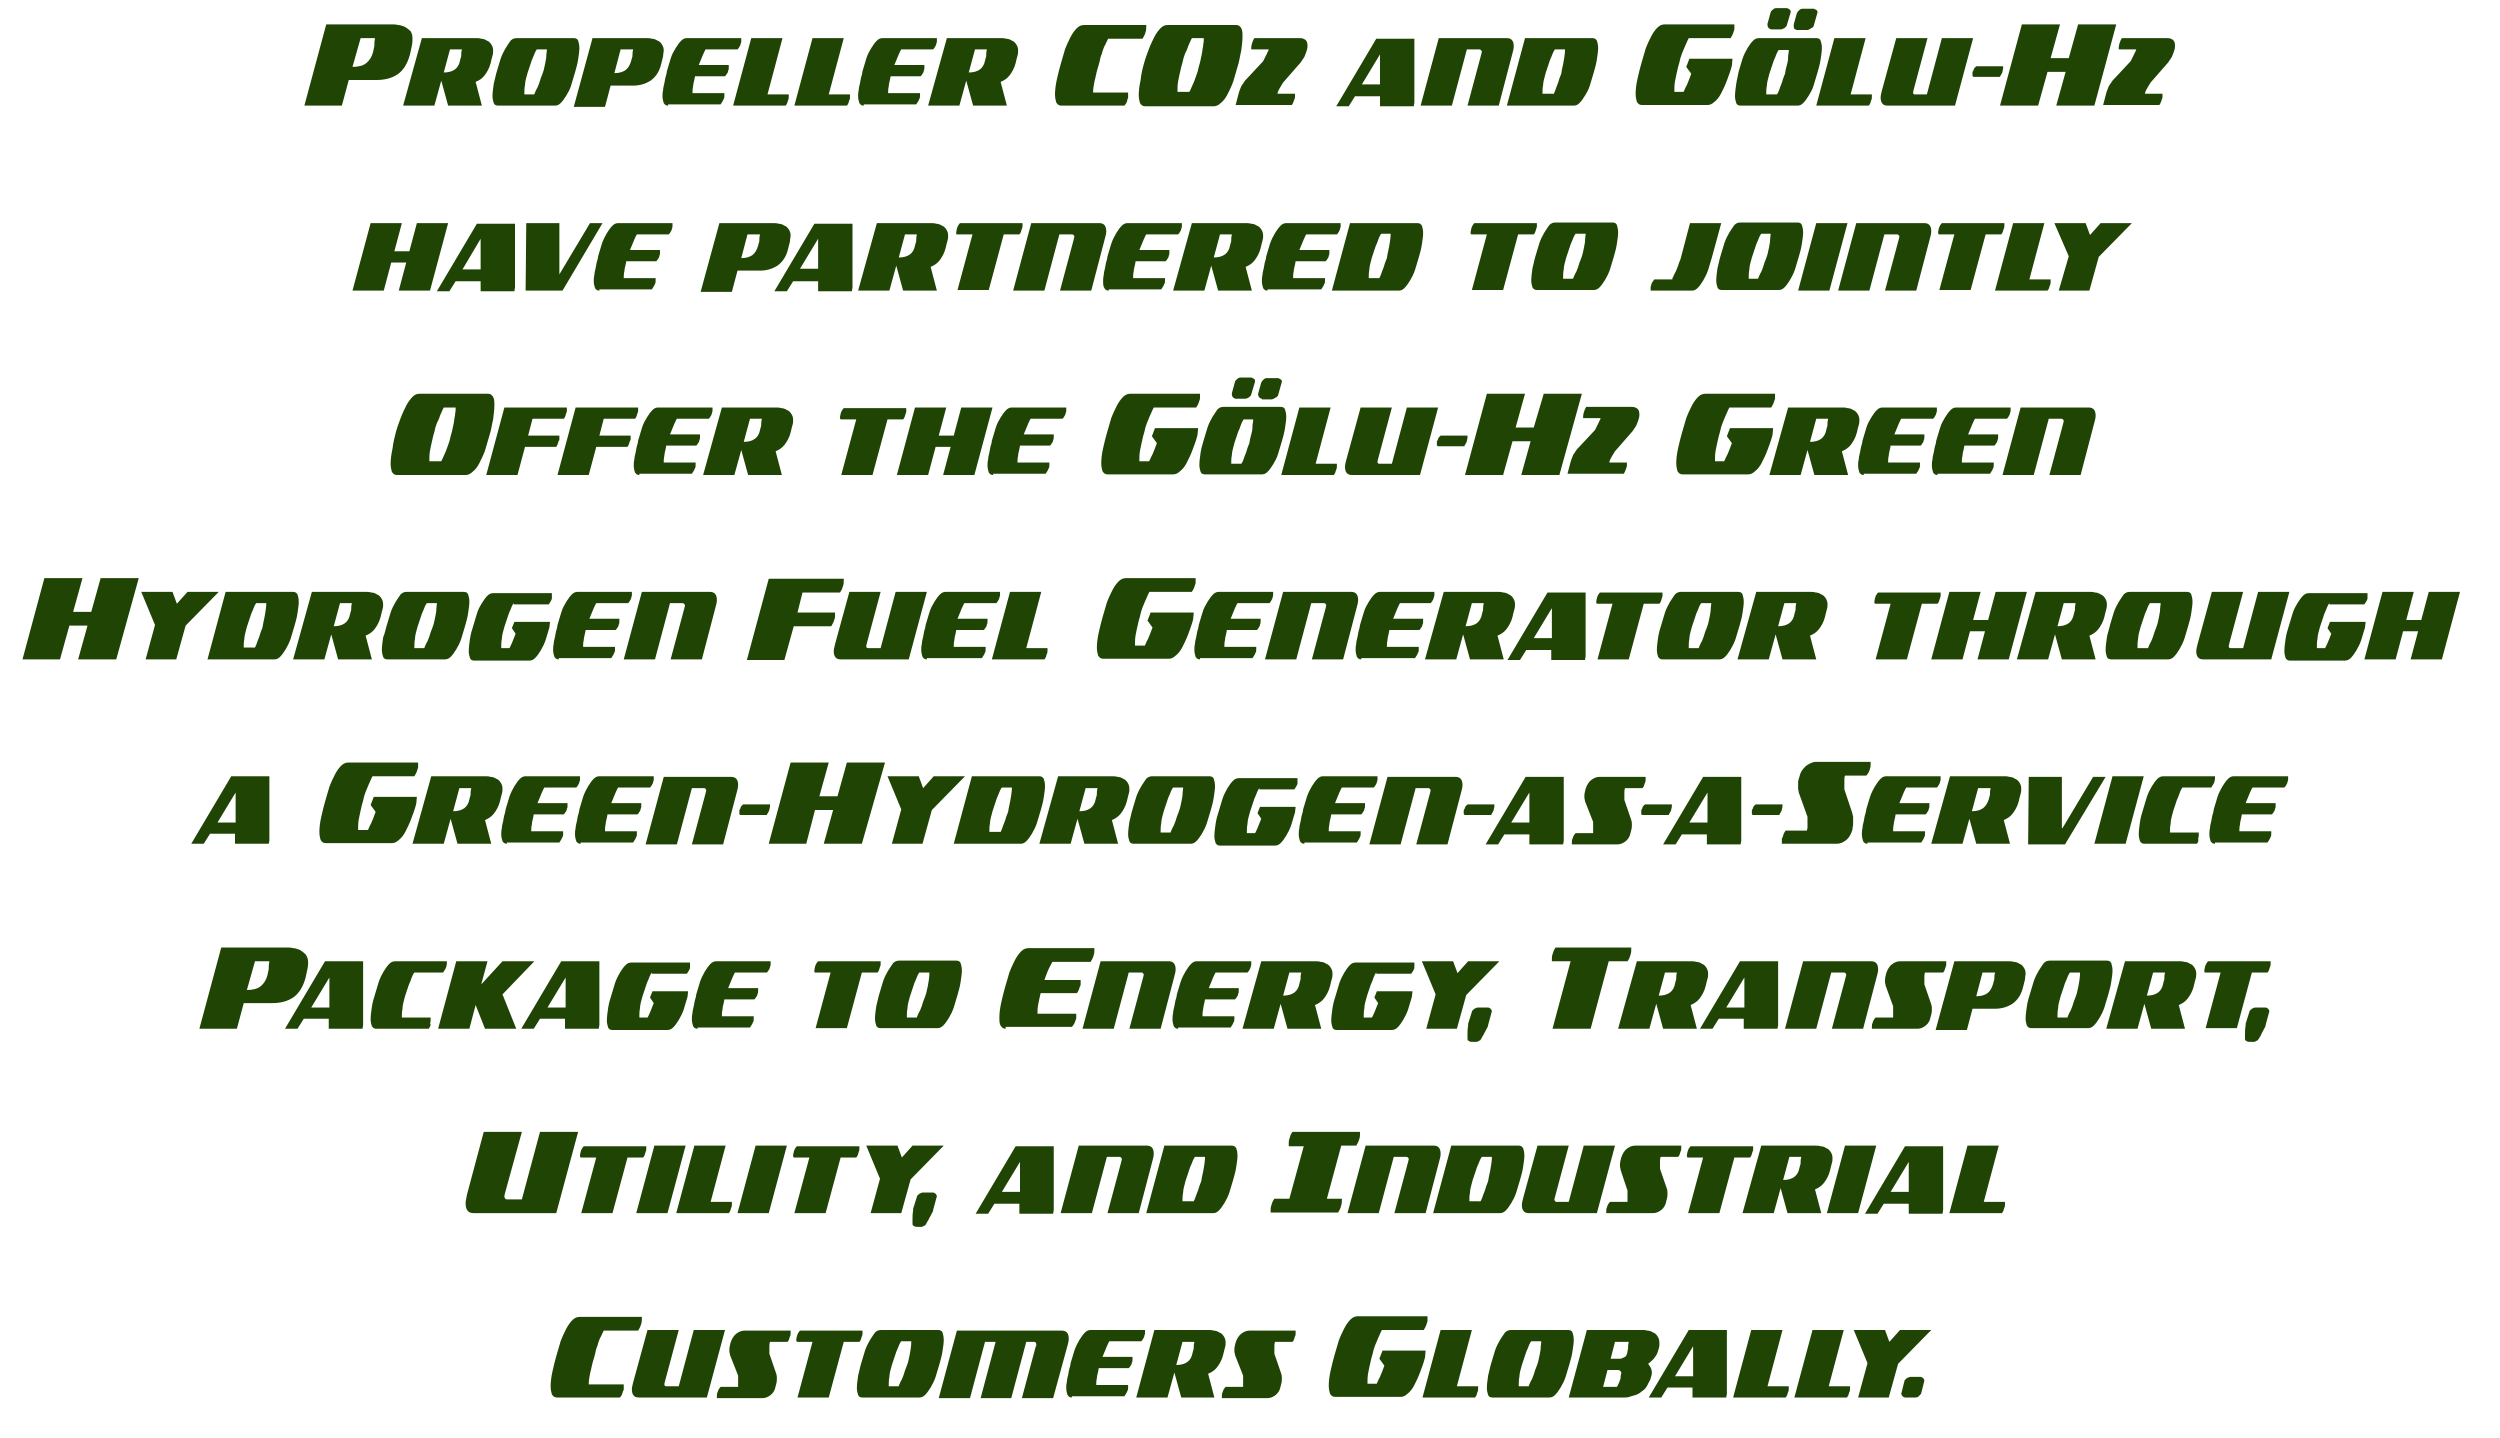 <?xml version="1.0" encoding="utf-8"?>
<!-- Generator: Adobe Illustrator 23.0.2, SVG Export Plug-In . SVG Version: 6.00 Build 0)  -->
<svg version="1.1" id="Layer_1" xmlns="http://www.w3.org/2000/svg" xmlns:xlink="http://www.w3.org/1999/xlink" x="0px" y="0px"
	 viewBox="0 0 400 230" style="enable-background:new 0 0 400 230;" xml:space="preserve">
<style type="text/css">
	.st0{fill:#1F4404;}
</style>
<g>
	<path class="st0" d="M52.2,3.9h10.5c0.3,0,0.6,0,1,0.1c0.4,0,0.8,0.2,1.1,0.3c0.3,0.2,0.6,0.4,0.9,0.7C65.9,5.3,66,5.7,66,6.2
		c0,0.2,0,0.6-0.1,1.1c-0.1,0.5-0.2,0.9-0.3,1.4c-0.4,1.5-1.1,2.6-2,3.2c-0.9,0.6-2,0.9-3.4,0.9h-4.4l-1.1,4.1h-6L52.2,3.9z
		 M57.7,6.1l-1.3,4.6c1,0,1.7-0.2,2.2-0.6c0.5-0.4,0.9-1,1.1-1.8l0.1-0.5c0.1-0.3,0.1-0.5,0.1-0.7c0-0.2,0-0.5,0.1-1H57.7z"/>
	<path class="st0" d="M67.5,6.1h8.7c0.2,0,0.5,0,0.8,0.1c0.3,0,0.6,0.1,0.9,0.3c0.3,0.1,0.5,0.3,0.7,0.6c0.2,0.3,0.3,0.6,0.3,1v0
		c0,0.2,0,0.5-0.1,0.8c-0.1,0.4-0.2,0.7-0.3,1.2c-0.2,0.8-0.6,1.5-1,2c-0.4,0.5-0.9,0.8-1.4,1l1,3.8h-5.4l-1.1-4l-1.1,4h-5L67.5,6.1
		z M72,7.9l-1,3.7c0.8,0,1.4-0.2,1.8-0.5c0.4-0.3,0.7-0.8,0.8-1.4l0.1-0.4c0.1-0.2,0.1-0.4,0.1-0.6c0-0.2,0-0.4,0.1-0.8H72z"/>
	<path class="st0" d="M79.5,11.4c0.2-0.7,0.4-1.3,0.6-2c0.2-0.6,0.5-1.2,0.8-1.7c0.3-0.5,0.6-0.9,0.8-1.2c0.3-0.3,0.6-0.4,1-0.4h9.1
		c0.3,0,0.6,0.1,0.7,0.4c0.1,0.3,0.2,0.7,0.2,1.2c0,0.5-0.1,1.1-0.2,1.8c-0.1,0.7-0.3,1.4-0.5,2.1c-0.2,0.7-0.4,1.3-0.6,2
		s-0.5,1.2-0.8,1.7c-0.3,0.5-0.6,0.9-0.9,1.2c-0.3,0.3-0.6,0.4-0.9,0.4h-9.1c-0.3,0-0.6-0.1-0.7-0.4c-0.1-0.3-0.2-0.7-0.2-1.1
		c0-0.6,0.1-1.3,0.2-2C79.2,12.7,79.3,12,79.5,11.4z M85.5,15.1c0,0,0-0.1,0.1-0.3c0.1-0.2,0.2-0.5,0.4-0.8c0.1-0.3,0.3-0.7,0.4-1.1
		c0.1-0.4,0.3-0.8,0.4-1.1l0.2-0.6c0.2-0.8,0.3-1.4,0.4-2c0-0.6,0.1-1,0.1-1.2V7.9h-1.6c0,0-0.1,0.1-0.2,0.3
		c-0.1,0.2-0.2,0.4-0.3,0.7c-0.1,0.3-0.3,0.6-0.4,1c-0.1,0.4-0.3,0.8-0.4,1.2l-0.2,0.6c-0.2,0.7-0.4,1.4-0.4,1.9
		c-0.1,0.5-0.1,0.9-0.1,1.2c0,0.2,0,0.3,0,0.3H85.5z"/>
	<path class="st0" d="M94.8,6.1h8.7c0.2,0,0.5,0,0.8,0.1c0.3,0,0.6,0.1,0.9,0.3c0.3,0.1,0.5,0.3,0.7,0.6c0.2,0.3,0.3,0.6,0.3,1
		c0,0.2-0.1,0.5-0.1,0.9c-0.1,0.4-0.2,0.8-0.3,1.2c-0.3,1.3-0.9,2.1-1.7,2.7c-0.8,0.5-1.7,0.8-2.8,0.8h-3.6l-0.9,3.4h-5L94.8,6.1z
		 M99.3,7.9l-1,3.8c0.8,0,1.4-0.2,1.8-0.5c0.4-0.3,0.7-0.8,0.9-1.5l0.1-0.4c0.1-0.2,0.1-0.4,0.1-0.6c0-0.2,0-0.4,0.1-0.8H99.3z"/>
	<path class="st0" d="M106.9,16.9c-0.3,0-0.5-0.1-0.7-0.4c-0.1-0.3-0.2-0.7-0.2-1.1c0-0.3,0-0.6,0.1-1c0-0.3,0.1-0.7,0.2-1.1
		c0.1-0.4,0.1-0.7,0.2-1c0.1-0.3,0.2-0.7,0.2-0.9c0.2-0.7,0.4-1.3,0.6-2s0.5-1.2,0.8-1.7c0.3-0.5,0.6-0.9,0.9-1.2
		c0.3-0.3,0.6-0.4,0.9-0.4h8.7c0,0.1,0,0.1,0,0.2c0,0,0,0.1,0,0.1c0,0,0,0.1,0,0.2c0,0.1,0,0.2-0.1,0.4c0,0.2-0.1,0.3-0.2,0.5
		c-0.1,0.2-0.2,0.3-0.3,0.4h-5.1c0,0-0.2,0.3-0.4,0.8c-0.2,0.5-0.4,1-0.7,1.7h4.8c0,0.1,0,0.3,0,0.4c0,0.2,0,0.4-0.1,0.5
		c0,0.2-0.1,0.4-0.2,0.5c-0.1,0.2-0.2,0.3-0.3,0.4h-4.8c-0.1,0.7-0.3,1.2-0.3,1.6c-0.1,0.4-0.1,0.8-0.1,1v0.1h5.1c0,0.1,0,0.1,0,0.2
		c0,0,0,0.1,0,0.1c0,0.3,0,0.5-0.1,0.6c-0.1,0.3-0.3,0.6-0.5,0.9H106.9z"/>
	<path class="st0" d="M120.2,6.1h5l-2.4,9h3.4c0,0.1,0,0.1,0,0.2c0,0,0,0.1,0,0.1c0,0.3,0,0.5-0.1,0.6c-0.1,0.4-0.2,0.7-0.4,0.9
		h-8.4L120.2,6.1z"/>
	<path class="st0" d="M130,6.1h5l-2.4,9h3.4c0,0.1,0,0.1,0,0.2c0,0,0,0.1,0,0.1c0,0.3,0,0.5-0.1,0.6c-0.1,0.4-0.2,0.7-0.4,0.9h-8.4
		L130,6.1z"/>
	<path class="st0" d="M138.2,16.9c-0.3,0-0.5-0.1-0.7-0.4c-0.1-0.3-0.2-0.7-0.2-1.1c0-0.3,0-0.6,0.1-1c0-0.3,0.1-0.7,0.2-1.1
		c0.1-0.4,0.1-0.7,0.2-1c0.1-0.3,0.2-0.7,0.2-0.9c0.2-0.7,0.4-1.3,0.6-2s0.5-1.2,0.8-1.7c0.3-0.5,0.6-0.9,0.9-1.2
		c0.3-0.3,0.6-0.4,0.9-0.4h8.7c0,0.1,0,0.1,0,0.2c0,0,0,0.1,0,0.1c0,0,0,0.1,0,0.2c0,0.1,0,0.2-0.1,0.4c0,0.2-0.1,0.3-0.2,0.5
		c-0.1,0.2-0.2,0.3-0.3,0.4h-5.1c0,0-0.2,0.3-0.4,0.8c-0.2,0.5-0.4,1-0.7,1.7h4.8c0,0.1,0,0.3,0,0.4c0,0.2,0,0.4-0.1,0.5
		c0,0.2-0.1,0.4-0.2,0.5c-0.1,0.2-0.2,0.3-0.3,0.4h-4.8c-0.1,0.7-0.3,1.2-0.3,1.6c-0.1,0.4-0.1,0.8-0.1,1v0.1h5.1c0,0.1,0,0.1,0,0.2
		c0,0,0,0.1,0,0.1c0,0.3,0,0.5-0.1,0.6c-0.1,0.3-0.3,0.6-0.5,0.9H138.2z"/>
	<path class="st0" d="M151.5,6.1h8.7c0.2,0,0.5,0,0.8,0.1c0.3,0,0.6,0.1,0.9,0.3c0.3,0.1,0.5,0.3,0.7,0.6c0.2,0.3,0.3,0.6,0.3,1v0
		c0,0.2,0,0.5-0.1,0.8c-0.1,0.4-0.2,0.7-0.3,1.2c-0.2,0.8-0.6,1.5-1,2c-0.4,0.5-0.9,0.8-1.4,1l1,3.8h-5.4l-1.1-4l-1.1,4h-5
		L151.5,6.1z M156,7.9l-1,3.7c0.8,0,1.4-0.2,1.8-0.5c0.4-0.3,0.7-0.8,0.8-1.4l0.1-0.4c0.1-0.2,0.1-0.4,0.1-0.6c0-0.2,0-0.4,0.1-0.8
		H156z"/>
	<path class="st0" d="M179.9,16.9h-10.1c-0.4,0-0.6-0.2-0.8-0.5c-0.1-0.3-0.2-0.8-0.2-1.3c0-0.7,0.1-1.5,0.3-2.4
		c0.2-0.9,0.4-1.7,0.6-2.4c0.2-0.8,0.5-1.6,0.7-2.4c0.3-0.8,0.6-1.4,0.9-2c0.3-0.6,0.7-1.1,1-1.4c0.4-0.4,0.8-0.5,1.2-0.5h9.9
		c0,0.1,0,0.2,0,0.2c0,0.1,0,0.1,0,0.1c0,0.2,0,0.5-0.1,0.8c-0.1,0.4-0.3,0.8-0.5,1.1h-5.5c0,0-0.1,0.2-0.2,0.4
		c-0.1,0.2-0.2,0.5-0.4,0.8c-0.1,0.3-0.3,0.7-0.4,1.2c-0.2,0.4-0.3,0.9-0.4,1.4l-0.2,0.7c-0.3,0.9-0.4,1.7-0.6,2.4
		c-0.1,0.6-0.2,1.1-0.2,1.5l0,0.2h5.6c0,0.1,0,0.2,0,0.2c0,0.1,0,0.1,0,0.2c0,0.1,0,0.3,0,0.4c0,0.1,0,0.2-0.1,0.2
		C180.4,16.2,180.2,16.6,179.9,16.9z"/>
	<path class="st0" d="M183,10.3c0.2-0.8,0.5-1.6,0.8-2.4c0.3-0.8,0.6-1.4,0.9-2c0.3-0.6,0.7-1.1,1-1.4c0.4-0.4,0.7-0.5,1.2-0.5h10.9
		c0.4,0,0.6,0.2,0.8,0.5c0.2,0.4,0.2,0.8,0.2,1.4c0,0.6-0.1,1.4-0.2,2.2c-0.2,0.8-0.3,1.7-0.6,2.6c-0.2,0.8-0.5,1.6-0.7,2.4
		c-0.3,0.8-0.6,1.4-0.9,2c-0.3,0.6-0.7,1.1-1.1,1.4c-0.4,0.4-0.8,0.5-1.1,0.5h-11c-0.4,0-0.6-0.2-0.8-0.5c-0.1-0.3-0.2-0.8-0.2-1.3
		c0-0.7,0.1-1.5,0.3-2.4C182.6,11.8,182.8,11,183,10.3z M190.3,14.7c0,0,0.1-0.2,0.2-0.4c0.1-0.3,0.3-0.6,0.4-0.9
		c0.2-0.4,0.3-0.8,0.5-1.3c0.2-0.5,0.3-0.9,0.4-1.4L192,10c0.1-0.5,0.2-1,0.3-1.4c0.1-0.5,0.1-0.9,0.2-1.2c0-0.4,0.1-0.6,0.1-0.9
		c0-0.2,0-0.4,0-0.4h-1.9c0,0-0.1,0.2-0.2,0.4c-0.1,0.2-0.2,0.5-0.4,0.9c-0.1,0.4-0.3,0.8-0.5,1.2c-0.2,0.5-0.3,0.9-0.4,1.4
		l-0.2,0.7c-0.2,0.9-0.4,1.7-0.5,2.3c-0.1,0.6-0.1,1.1-0.1,1.4c0,0.2,0,0.3,0,0.3H190.3z"/>
	<path class="st0" d="M202.1,9.8c0.1-0.2,0.2-0.4,0.3-0.6c0.1-0.2,0.2-0.4,0.3-0.6c0.1-0.2,0.1-0.3,0.2-0.4c0-0.1,0.1-0.2,0.1-0.3
		h-2.8c0-0.1,0-0.1,0-0.2c0,0,0-0.1,0-0.1c0,0,0-0.2,0.1-0.6c0.1-0.3,0.2-0.6,0.4-0.9h7.3c0.4,0,0.6,0.1,0.9,0.3
		c0.2,0.2,0.3,0.5,0.3,0.9c0,0.1,0,0.4-0.1,0.7c-0.1,0.4-0.3,0.8-0.4,1.1c-0.2,0.3-0.4,0.6-0.6,0.9l-2.8,3.2c-0.3,0.5-0.5,0.8-0.6,1
		c-0.1,0.2-0.3,0.5-0.3,0.8h2.8c0,0.1,0,0.1,0,0.2c0,0,0,0.1,0,0.1c0,0,0,0.1,0,0.2c0,0.1,0,0.2-0.1,0.4c-0.1,0.3-0.2,0.6-0.4,0.9
		h-9l0.5-1.9c0.1-0.4,0.3-0.8,0.4-1.1c0.2-0.3,0.4-0.6,0.6-0.9L202.1,9.8z"/>
	<path class="st0" d="M226.3,6.1c0,1.6,0,2.9,0,4c0,1.1,0,2,0,2.7c0,0.5,0,1,0,1.4c0,0.4,0,0.7,0,1c0,0.3,0,0.5,0,0.7
		c0,0.2,0,0.4,0,0.5l-0.1,0.6h-5.4v-1.6h-4l-1,1.6h-2l6.4-10.8H226.3z M220.8,8.7l-2.9,4.8h2.9v-1.7c0-0.1,0-0.3,0-0.4
		c0-0.1,0-0.2,0-0.3c0-0.1,0-0.2,0-0.3c0-0.1,0-0.3,0-0.4V8.7z"/>
	<path class="st0" d="M236.7,7.9h-2l-2.4,9h-5l2.9-10.8h10.9c0.7,0,1.1,0.4,1.1,1.3c0,0.4-0.1,0.7-0.2,1.1l-2.2,8.4h-5l2.2-8.2
		c0-0.1,0.1-0.3,0.1-0.5C237,8.1,236.9,7.9,236.7,7.9z"/>
	<path class="st0" d="M254.8,6.1c0.3,0,0.5,0.1,0.7,0.4c0.1,0.3,0.2,0.7,0.2,1.2c0,0.5-0.1,1.1-0.2,1.8c-0.1,0.7-0.3,1.4-0.5,2.1
		c-0.2,0.7-0.4,1.3-0.6,2s-0.5,1.2-0.8,1.7c-0.3,0.5-0.6,0.9-0.9,1.2c-0.3,0.3-0.6,0.4-0.9,0.4h-10.7L244,6.1H254.8z M248.7,14.8
		c0.1-0.2,0.2-0.5,0.3-0.8c0.1-0.3,0.3-0.7,0.4-1.1c0.1-0.4,0.3-0.8,0.4-1.1l0.1-0.6c0.2-0.8,0.3-1.5,0.4-2.1c0.1-0.6,0.1-1,0.1-1.1
		V7.9h-1.6c0,0-0.1,0.1-0.2,0.3c-0.1,0.2-0.2,0.4-0.3,0.7c-0.1,0.3-0.3,0.6-0.4,1c-0.1,0.4-0.3,0.8-0.4,1.2l-0.2,0.6
		c-0.2,0.8-0.4,1.4-0.4,1.9c-0.1,0.5-0.1,0.9-0.1,1.2l0,0.2h1.6C248.6,15.1,248.6,15,248.7,14.8z"/>
	<path class="st0" d="M270.2,6.1c0,0-0.1,0.2-0.2,0.4c-0.1,0.2-0.2,0.5-0.4,0.9c-0.2,0.4-0.3,0.8-0.5,1.2c-0.2,0.5-0.3,0.9-0.4,1.4
		l-0.2,0.7c-0.2,0.9-0.4,1.7-0.5,2.3c-0.1,0.6-0.1,1.1-0.1,1.4v0.3h1.5l0-0.1c0.1-0.1,0.2-0.5,0.5-1c0.2-0.5,0.5-1.2,0.7-1.8
		l-0.8-1.1l0.5-1.3h6.9l-0.1,1.1c-0.2,0.8-0.5,1.6-0.8,2.4c-0.3,0.8-0.6,1.4-0.9,2c-0.3,0.6-0.7,1.1-1.1,1.4
		c-0.4,0.4-0.8,0.5-1.1,0.5h-10.5c-0.4,0-0.6-0.2-0.8-0.5c-0.1-0.3-0.2-0.8-0.2-1.3c0-0.7,0.1-1.5,0.3-2.4c0.2-0.9,0.4-1.7,0.6-2.4
		c0.2-0.8,0.5-1.6,0.7-2.4c0.3-0.8,0.6-1.4,0.9-2c0.3-0.6,0.7-1.1,1-1.4c0.4-0.4,0.8-0.5,1.2-0.5h11.1c0,0.1,0,0.1,0,0.2
		c0,0.1,0,0.1,0,0.2c0,0.1,0,0.2,0,0.3c0,0.1,0,0.2-0.1,0.4c-0.1,0.4-0.3,0.8-0.5,1.1H270.2z"/>
	<path class="st0" d="M278.2,11.4c0.2-0.7,0.4-1.3,0.6-2c0.2-0.6,0.5-1.2,0.8-1.7c0.3-0.5,0.6-0.9,0.9-1.2c0.3-0.3,0.6-0.4,1-0.4
		h9.1c0.3,0,0.6,0.1,0.7,0.4c0.1,0.3,0.2,0.7,0.2,1.2c0,0.5-0.1,1.1-0.2,1.8c-0.1,0.7-0.3,1.4-0.5,2.1c-0.2,0.7-0.4,1.3-0.6,2
		s-0.5,1.2-0.8,1.7c-0.3,0.5-0.6,0.9-0.9,1.2c-0.3,0.3-0.6,0.4-0.9,0.4h-9.1c-0.3,0-0.6-0.1-0.7-0.4c-0.1-0.3-0.2-0.7-0.2-1.1
		c0-0.6,0.1-1.3,0.2-2C277.9,12.7,278.1,12,278.2,11.4z M284.3,15.1c0,0,0.1-0.1,0.2-0.3c0.1-0.2,0.2-0.5,0.3-0.8
		c0.1-0.3,0.3-0.7,0.4-1.1c0.1-0.4,0.3-0.8,0.4-1.1l0.1-0.6c0.1-0.4,0.2-0.8,0.3-1.2c0.1-0.4,0.1-0.7,0.1-1c0-0.3,0.1-0.5,0.1-0.7
		c0-0.2,0-0.3,0-0.3h-1.6c0,0-0.1,0.1-0.2,0.3c-0.1,0.2-0.2,0.4-0.3,0.7c-0.1,0.3-0.3,0.6-0.4,1c-0.1,0.4-0.3,0.8-0.4,1.2l-0.2,0.6
		c-0.2,0.8-0.4,1.4-0.4,1.9c-0.1,0.5-0.1,0.9-0.1,1.2l0,0.2H284.3z M283.4,4.7c-0.1,0-0.3-0.1-0.4-0.2c-0.1-0.1-0.2-0.3-0.2-0.5
		c0-0.1,0-0.1,0-0.2l0.5-1.8c0-0.2,0.2-0.3,0.4-0.5c0.2-0.2,0.4-0.2,0.6-0.2h1.6c0.1,0,0.3,0.1,0.4,0.2c0.2,0.1,0.2,0.2,0.2,0.4V2
		l-0.6,2c0,0.2-0.2,0.3-0.4,0.5c-0.2,0.1-0.4,0.2-0.6,0.2H283.4z M287.5,4.8c-0.1,0-0.3-0.1-0.4-0.2C287,4.5,287,4.3,287,4.1V3.9
		l0.5-1.8c0.1-0.2,0.2-0.3,0.4-0.5c0.2-0.2,0.4-0.2,0.6-0.2h1.7c0.1,0,0.2,0.1,0.4,0.2c0.2,0.1,0.2,0.2,0.2,0.4l-0.6,2.1
		c0,0.1-0.1,0.2-0.1,0.2c-0.1,0.1-0.2,0.2-0.3,0.2c-0.1,0.1-0.2,0.1-0.3,0.2c-0.1,0-0.2,0.1-0.3,0.1H287.5z"/>
	<path class="st0" d="M293.5,6.1h5l-2.4,9h3.4c0,0.1,0,0.1,0,0.2c0,0,0,0.1,0,0.1c0,0.3,0,0.5-0.1,0.6c-0.1,0.4-0.2,0.7-0.4,0.9
		h-8.4L293.5,6.1z"/>
	<path class="st0" d="M306.3,15.1h2l2.4-9h5l-2.9,10.8H302c-0.7,0-1.1-0.4-1.1-1.3c0-0.3,0.1-0.7,0.2-1.1l2.3-8.4h5l-2.2,8.2
		c0,0.1-0.1,0.3-0.1,0.5C306.1,15,306.2,15.1,306.3,15.1z"/>
	<path class="st0" d="M315.7,12.3c0-0.1-0.1-0.1-0.1-0.2c0-0.1,0-0.1,0-0.2c0-0.1,0-0.2,0-0.3c0-0.1,0-0.2,0.1-0.2
		c0.1-0.2,0.1-0.4,0.2-0.5c0.1-0.1,0.2-0.2,0.3-0.3h4.3c0,0.1,0,0.1,0,0.2c0,0,0,0.1,0,0.1c0,0.2-0.1,0.4-0.1,0.5
		c0,0.2-0.1,0.3-0.2,0.5c-0.1,0.2-0.2,0.3-0.2,0.4H315.7z"/>
	<path class="st0" d="M335.1,16.9h-6.1l1.5-5.4h-2.9l-1.5,5.4h-6.1l3.5-13h6.1l-1.5,5.4h2.9l1.5-5.4h6.1L335.1,16.9z"/>
	<path class="st0" d="M340.9,9.8c0.1-0.2,0.2-0.4,0.3-0.6c0.1-0.2,0.2-0.4,0.3-0.6c0.1-0.2,0.1-0.3,0.2-0.4c0-0.1,0.1-0.2,0.1-0.3
		H339c0-0.1,0-0.1,0-0.2c0,0,0-0.1,0-0.1c0,0,0-0.2,0.1-0.6c0.1-0.3,0.2-0.6,0.4-0.9h7.3c0.4,0,0.6,0.1,0.9,0.3
		c0.2,0.2,0.3,0.5,0.3,0.9c0,0.1,0,0.4-0.1,0.7c-0.1,0.4-0.3,0.8-0.4,1.1c-0.2,0.3-0.4,0.6-0.6,0.9l-2.8,3.2c-0.3,0.5-0.5,0.8-0.6,1
		c-0.1,0.2-0.3,0.5-0.3,0.8h2.8c0,0.1,0,0.1,0,0.2c0,0,0,0.1,0,0.1c0,0,0,0.1,0,0.2c0,0.1,0,0.2-0.1,0.4c-0.1,0.3-0.2,0.6-0.4,0.9
		h-9l0.5-1.9c0.1-0.4,0.3-0.8,0.4-1.1c0.2-0.3,0.4-0.6,0.6-0.9L340.9,9.8z"/>
	<path class="st0" d="M68.8,46.5h-5L65,42h-2.4l-1.2,4.5h-5l2.9-10.8h5l-1.2,4.5h2.4l1.2-4.5h5L68.8,46.5z"/>
	<path class="st0" d="M82.4,35.7c0,1.6,0,2.9,0,4c0,1.1,0,2,0,2.7c0,0.5,0,1,0,1.4c0,0.4,0,0.7,0,1c0,0.3,0,0.5,0,0.7
		c0,0.2,0,0.4,0,0.5l-0.1,0.6h-5.4v-1.6h-4l-1,1.6h-2l6.4-10.8H82.4z M76.9,38.2L74,43.1h2.9v-1.7c0-0.1,0-0.3,0-0.4
		c0-0.1,0-0.2,0-0.3c0-0.1,0-0.2,0-0.3c0-0.1,0-0.3,0-0.4V38.2z"/>
	<path class="st0" d="M89.5,43.9l4.9-8.2h2L90,46.5h-5.9l0.1-10.8h5.3V43.9z"/>
	<path class="st0" d="M95.9,46.5c-0.3,0-0.5-0.1-0.7-0.4c-0.1-0.3-0.2-0.7-0.2-1.1c0-0.3,0-0.6,0.1-1c0-0.3,0.1-0.7,0.2-1.1
		c0.1-0.4,0.1-0.7,0.2-1c0.1-0.3,0.2-0.7,0.2-0.9c0.2-0.7,0.4-1.3,0.6-2c0.2-0.6,0.5-1.2,0.8-1.7c0.3-0.5,0.6-0.9,0.9-1.2
		c0.3-0.3,0.6-0.4,0.9-0.4h8.7c0,0.1,0,0.1,0,0.2c0,0,0,0.1,0,0.1c0,0,0,0.1,0,0.2c0,0.1,0,0.2-0.1,0.4c0,0.2-0.1,0.3-0.2,0.5
		c-0.1,0.2-0.2,0.3-0.3,0.4h-5.1c0,0-0.2,0.3-0.4,0.8c-0.2,0.5-0.4,1-0.7,1.7h4.8c0,0.1,0,0.3,0,0.4c0,0.2,0,0.4-0.1,0.5
		c0,0.2-0.1,0.4-0.2,0.5c-0.1,0.2-0.2,0.3-0.3,0.4h-4.8c-0.1,0.7-0.3,1.2-0.3,1.6c-0.1,0.4-0.1,0.8-0.1,1v0.1h5.1c0,0.1,0,0.1,0,0.2
		c0,0,0,0.1,0,0.1c0,0.3,0,0.5-0.1,0.6c-0.1,0.3-0.3,0.6-0.5,0.9H95.9z"/>
	<path class="st0" d="M115.1,35.7h8.7c0.2,0,0.5,0,0.8,0.1c0.3,0,0.6,0.1,0.9,0.3c0.3,0.1,0.5,0.3,0.7,0.6c0.2,0.3,0.3,0.6,0.3,1
		c0,0.2-0.1,0.5-0.1,0.9c-0.1,0.4-0.2,0.8-0.3,1.2c-0.3,1.3-0.9,2.1-1.7,2.7c-0.8,0.5-1.7,0.8-2.8,0.8h-3.6l-0.9,3.4h-5L115.1,35.7z
		 M119.6,37.5l-1,3.8c0.8,0,1.4-0.2,1.8-0.5c0.4-0.3,0.7-0.8,0.9-1.5l0.1-0.4c0.1-0.2,0.1-0.4,0.1-0.6c0-0.2,0-0.4,0.1-0.8H119.6z"
		/>
	<path class="st0" d="M136.4,35.7c0,1.6,0,2.9,0,4c0,1.1,0,2,0,2.7c0,0.5,0,1,0,1.4c0,0.4,0,0.7,0,1c0,0.3,0,0.5,0,0.7
		c0,0.2,0,0.4,0,0.5l-0.1,0.6h-5.4v-1.6h-4l-1,1.6h-2l6.4-10.8H136.4z M130.9,38.2l-2.9,4.8h2.9v-1.7c0-0.1,0-0.3,0-0.4
		c0-0.1,0-0.2,0-0.3c0-0.1,0-0.2,0-0.3c0-0.1,0-0.3,0-0.4V38.2z"/>
	<path class="st0" d="M140.3,35.7h8.7c0.2,0,0.5,0,0.8,0.1c0.3,0,0.6,0.1,0.9,0.3c0.3,0.1,0.5,0.3,0.7,0.6c0.2,0.3,0.3,0.6,0.3,1v0
		c0,0.2,0,0.5-0.1,0.8c-0.1,0.4-0.2,0.7-0.3,1.2c-0.2,0.8-0.6,1.5-1,2c-0.4,0.5-0.9,0.8-1.4,1l1,3.8h-5.4l-1.1-4l-1.1,4h-5
		L140.3,35.7z M144.8,37.5l-1,3.7c0.8,0,1.4-0.2,1.8-0.5c0.4-0.3,0.7-0.8,0.8-1.4l0.1-0.4c0.1-0.2,0.1-0.4,0.1-0.6
		c0-0.2,0-0.4,0.1-0.8H144.8z"/>
	<path class="st0" d="M153,37.3c0,0,0-0.1,0-0.1s0-0.2,0.1-0.6c0.1-0.4,0.3-0.7,0.5-0.9h10c0,0.1,0,0.1,0,0.2c0,0,0,0.1,0,0.1
		c0,0,0,0.1,0,0.2c0,0.1,0,0.2-0.1,0.4c-0.1,0.4-0.2,0.7-0.4,0.9h-2.5l-2.4,8.9h-5l2.4-8.9H153C153,37.4,153,37.4,153,37.3z"/>
	<path class="st0" d="M171.5,37.5h-2l-2.4,9h-5l2.9-10.8h10.9c0.7,0,1.1,0.4,1.1,1.3c0,0.4-0.1,0.7-0.2,1.1l-2.2,8.4h-5l2.2-8.2
		c0-0.1,0.1-0.3,0.1-0.5C171.8,37.6,171.7,37.5,171.5,37.5z"/>
	<path class="st0" d="M177.4,46.5c-0.3,0-0.5-0.1-0.7-0.4s-0.2-0.7-0.2-1.1c0-0.3,0-0.6,0.1-1c0-0.3,0.1-0.7,0.2-1.1
		c0.1-0.4,0.1-0.7,0.2-1c0.1-0.3,0.2-0.7,0.2-0.9c0.2-0.7,0.4-1.3,0.6-2c0.2-0.6,0.5-1.2,0.8-1.7c0.3-0.5,0.6-0.9,0.9-1.2
		c0.3-0.3,0.6-0.4,0.9-0.4h8.7c0,0.1,0,0.1,0,0.2c0,0,0,0.1,0,0.1c0,0,0,0.1,0,0.2c0,0.1,0,0.2-0.1,0.4c0,0.2-0.1,0.3-0.2,0.5
		c-0.1,0.2-0.2,0.3-0.3,0.4h-5.1c0,0-0.2,0.3-0.4,0.8c-0.2,0.5-0.4,1-0.7,1.7h4.8c0,0.1,0,0.3,0,0.4c0,0.2,0,0.4-0.1,0.5
		c0,0.2-0.1,0.4-0.2,0.5c-0.1,0.2-0.2,0.3-0.3,0.4h-4.8c-0.1,0.7-0.3,1.2-0.3,1.6c-0.1,0.4-0.1,0.8-0.1,1v0.1h5.1c0,0.1,0,0.1,0,0.2
		c0,0,0,0.1,0,0.1c0,0.3,0,0.5-0.1,0.6c-0.1,0.3-0.3,0.6-0.5,0.9H177.4z"/>
	<path class="st0" d="M190.7,35.7h8.7c0.2,0,0.5,0,0.8,0.1c0.3,0,0.6,0.1,0.9,0.3c0.3,0.1,0.5,0.3,0.7,0.6c0.2,0.3,0.3,0.6,0.3,1v0
		c0,0.2,0,0.5-0.1,0.8c-0.1,0.4-0.2,0.7-0.3,1.2c-0.2,0.8-0.6,1.5-1,2c-0.4,0.5-0.9,0.8-1.4,1l1,3.8h-5.4l-1.1-4l-1.1,4h-5
		L190.7,35.7z M195.2,37.5l-1,3.7c0.8,0,1.4-0.2,1.8-0.5c0.4-0.3,0.7-0.8,0.8-1.4l0.1-0.4c0.1-0.2,0.1-0.4,0.1-0.6
		c0-0.2,0-0.4,0.1-0.8H195.2z"/>
	<path class="st0" d="M202.8,46.5c-0.3,0-0.5-0.1-0.7-0.4c-0.1-0.3-0.2-0.7-0.2-1.1c0-0.3,0-0.6,0.1-1c0-0.3,0.1-0.7,0.2-1.1
		c0.1-0.4,0.1-0.7,0.2-1c0.1-0.3,0.2-0.7,0.2-0.9c0.2-0.7,0.4-1.3,0.6-2c0.2-0.6,0.5-1.2,0.8-1.7c0.3-0.5,0.6-0.9,0.9-1.2
		c0.3-0.3,0.6-0.4,0.9-0.4h8.7c0,0.1,0,0.1,0,0.2c0,0,0,0.1,0,0.1c0,0,0,0.1,0,0.2c0,0.1,0,0.2-0.1,0.4c0,0.2-0.1,0.3-0.2,0.5
		c-0.1,0.2-0.2,0.3-0.3,0.4H209c0,0-0.2,0.3-0.4,0.8c-0.2,0.5-0.4,1-0.7,1.7h4.8c0,0.1,0,0.3,0,0.4c0,0.2,0,0.4-0.1,0.5
		c0,0.2-0.1,0.4-0.2,0.5c-0.1,0.2-0.2,0.3-0.3,0.4h-4.8c-0.1,0.7-0.3,1.2-0.3,1.6c-0.1,0.4-0.1,0.8-0.1,1v0.1h5.1c0,0.1,0,0.1,0,0.2
		c0,0,0,0.1,0,0.1c0,0.3,0,0.5-0.1,0.6c-0.1,0.3-0.3,0.6-0.5,0.9H202.8z"/>
	<path class="st0" d="M226.8,35.7c0.3,0,0.5,0.1,0.7,0.4c0.1,0.3,0.2,0.7,0.2,1.2c0,0.5-0.1,1.1-0.2,1.8c-0.1,0.7-0.3,1.4-0.5,2.1
		c-0.2,0.7-0.4,1.3-0.6,2c-0.2,0.6-0.5,1.2-0.8,1.7c-0.3,0.5-0.6,0.9-0.9,1.2c-0.3,0.3-0.6,0.4-0.9,0.4h-10.7l2.9-10.8H226.8z
		 M220.8,44.3c0.1-0.2,0.2-0.5,0.3-0.8c0.1-0.3,0.3-0.7,0.4-1.1c0.1-0.4,0.3-0.8,0.4-1.1l0.1-0.6c0.2-0.8,0.3-1.5,0.4-2.1
		c0.1-0.6,0.1-1,0.1-1.1v-0.1H221c0,0-0.1,0.1-0.2,0.3c-0.1,0.2-0.2,0.4-0.3,0.7c-0.1,0.3-0.2,0.6-0.4,1c-0.1,0.4-0.3,0.8-0.4,1.2
		l-0.2,0.6c-0.2,0.8-0.4,1.4-0.4,1.9c-0.1,0.5-0.1,0.9-0.1,1.2l0,0.2h1.6C220.6,44.6,220.7,44.5,220.8,44.3z"/>
	<path class="st0" d="M235.3,37.3c0,0,0-0.1,0-0.1s0-0.2,0.1-0.6c0.1-0.4,0.3-0.7,0.5-0.9h10c0,0.1,0,0.1,0,0.2c0,0,0,0.1,0,0.1
		c0,0,0,0.1,0,0.2c0,0.1,0,0.2-0.1,0.4c-0.1,0.4-0.2,0.7-0.4,0.9h-2.5l-2.4,8.9h-5l2.4-8.9h-2.5C235.3,37.4,235.3,37.4,235.3,37.3z"
		/>
	<path class="st0" d="M245.7,40.9c0.2-0.7,0.4-1.3,0.6-2c0.2-0.6,0.5-1.2,0.8-1.7c0.3-0.5,0.6-0.9,0.8-1.2c0.3-0.3,0.6-0.4,1-0.4
		h9.1c0.3,0,0.6,0.1,0.7,0.4c0.1,0.3,0.2,0.7,0.2,1.2c0,0.5-0.1,1.1-0.2,1.8c-0.1,0.7-0.3,1.4-0.5,2.1c-0.2,0.7-0.4,1.3-0.6,2
		c-0.2,0.6-0.5,1.2-0.8,1.7c-0.3,0.5-0.6,0.9-0.9,1.2c-0.3,0.3-0.6,0.4-0.9,0.4h-9.1c-0.3,0-0.5-0.1-0.7-0.4
		c-0.1-0.3-0.2-0.7-0.2-1.1c0-0.6,0.1-1.3,0.2-2C245.4,42.2,245.5,41.5,245.7,40.9z M251.7,44.6c0,0,0-0.1,0.1-0.3
		c0.1-0.2,0.2-0.5,0.4-0.8c0.1-0.3,0.3-0.7,0.4-1.1c0.1-0.4,0.3-0.8,0.4-1.1l0.2-0.6c0.2-0.8,0.3-1.4,0.4-2c0-0.6,0.1-1,0.1-1.2
		v-0.1h-1.6c0,0-0.1,0.1-0.2,0.3c-0.1,0.2-0.2,0.4-0.3,0.7c-0.1,0.3-0.3,0.6-0.4,1c-0.1,0.4-0.3,0.8-0.4,1.2l-0.2,0.6
		c-0.2,0.7-0.4,1.4-0.4,1.9c-0.1,0.5-0.1,0.9-0.1,1.2c0,0.2,0,0.3,0,0.3H251.7z"/>
	<path class="st0" d="M267.7,44.3c0.1-0.2,0.2-0.5,0.4-0.8c0.1-0.3,0.3-0.7,0.4-1c0.1-0.4,0.3-0.8,0.4-1.1l1.5-5.7h5l-1.5,5.5
		c-0.2,0.7-0.4,1.3-0.6,2c-0.2,0.6-0.5,1.2-0.8,1.7c-0.3,0.5-0.6,0.9-0.9,1.2c-0.3,0.3-0.6,0.4-0.9,0.4h-6.6c0-0.1,0-0.1,0-0.2
		c0,0,0-0.1,0-0.1c0,0,0-0.1,0-0.2c0-0.1,0-0.2,0.1-0.4c0-0.2,0.1-0.3,0.2-0.5c0.1-0.1,0.2-0.3,0.3-0.4h2.9
		C267.5,44.6,267.6,44.5,267.7,44.3z"/>
	<path class="st0" d="M275.3,40.9c0.2-0.7,0.4-1.3,0.6-2c0.2-0.6,0.5-1.2,0.8-1.7c0.3-0.5,0.6-0.9,0.8-1.2c0.3-0.3,0.6-0.4,1-0.4
		h9.1c0.3,0,0.6,0.1,0.7,0.4c0.1,0.3,0.2,0.7,0.2,1.2c0,0.5-0.1,1.1-0.2,1.8c-0.1,0.7-0.3,1.4-0.5,2.1c-0.2,0.7-0.4,1.3-0.6,2
		c-0.2,0.6-0.5,1.2-0.8,1.7c-0.3,0.5-0.6,0.9-0.9,1.2c-0.3,0.3-0.6,0.4-0.9,0.4h-9.1c-0.3,0-0.6-0.1-0.7-0.4
		c-0.1-0.3-0.2-0.7-0.2-1.1c0-0.6,0.1-1.3,0.2-2C275,42.2,275.1,41.5,275.3,40.9z M281.3,44.6c0,0,0-0.1,0.1-0.3
		c0.1-0.2,0.2-0.5,0.4-0.8c0.1-0.3,0.3-0.7,0.4-1.1c0.1-0.4,0.3-0.8,0.4-1.1l0.2-0.6c0.2-0.8,0.3-1.4,0.4-2c0-0.6,0.1-1,0.1-1.2
		v-0.1h-1.5c0,0-0.1,0.1-0.2,0.3c-0.1,0.2-0.2,0.4-0.3,0.7c-0.1,0.3-0.3,0.6-0.4,1c-0.1,0.4-0.3,0.8-0.4,1.2l-0.2,0.6
		c-0.2,0.7-0.4,1.4-0.4,1.9c-0.1,0.5-0.1,0.9-0.1,1.2c0,0.2,0,0.3,0,0.3H281.3z"/>
	<path class="st0" d="M287.7,46.5l2.9-10.8h5l-2.9,10.8H287.7z"/>
	<path class="st0" d="M303.5,37.5h-2l-2.4,9h-5l2.9-10.8h10.9c0.7,0,1.1,0.4,1.1,1.3c0,0.4-0.1,0.7-0.2,1.1l-2.2,8.4h-5l2.2-8.2
		c0-0.1,0.1-0.3,0.1-0.5C303.8,37.6,303.7,37.5,303.5,37.5z"/>
	<path class="st0" d="M310.1,37.3c0,0,0-0.1,0-0.1s0-0.2,0.1-0.6c0.1-0.4,0.3-0.7,0.5-0.9h10c0,0.1,0,0.1,0,0.2c0,0,0,0.1,0,0.1
		c0,0,0,0.1,0,0.2c0,0.1,0,0.2-0.1,0.4c-0.1,0.4-0.2,0.7-0.4,0.9h-2.5l-2.4,8.9h-5l2.4-8.9h-2.5C310.2,37.4,310.1,37.4,310.1,37.3z"
		/>
	<path class="st0" d="M322.1,35.7h5l-2.4,9h3.4c0,0.1,0,0.1,0,0.2c0,0,0,0.1,0,0.1c0,0.3,0,0.5-0.1,0.6c-0.1,0.4-0.2,0.7-0.4,0.9
		h-8.4L322.1,35.7z"/>
	<path class="st0" d="M328.7,35.7h5l0.7,1.9l1.7-1.9h5l-5.3,5.4l-1.5,5.4h-4.9L331,41L328.7,35.7z"/>
	<path class="st0" d="M63.3,69.3c0.2-0.8,0.5-1.6,0.8-2.4c0.3-0.8,0.6-1.4,0.9-2c0.3-0.6,0.7-1.1,1-1.4c0.4-0.4,0.7-0.5,1.2-0.5
		h10.9c0.4,0,0.6,0.2,0.8,0.5c0.2,0.4,0.2,0.8,0.2,1.4c0,0.6-0.1,1.4-0.2,2.2c-0.2,0.8-0.3,1.7-0.6,2.6c-0.2,0.8-0.5,1.6-0.7,2.4
		c-0.3,0.8-0.6,1.4-0.9,2c-0.3,0.6-0.7,1.1-1.1,1.4c-0.4,0.4-0.8,0.5-1.1,0.5h-11c-0.4,0-0.6-0.2-0.8-0.5c-0.1-0.3-0.2-0.8-0.2-1.3
		c0-0.7,0.1-1.5,0.3-2.4C62.9,70.9,63.1,70.1,63.3,69.3z M70.6,73.8c0,0,0.1-0.2,0.2-0.4c0.1-0.3,0.3-0.6,0.4-0.9
		c0.2-0.4,0.3-0.8,0.5-1.3c0.2-0.5,0.3-0.9,0.4-1.4l0.2-0.7c0.1-0.5,0.2-1,0.3-1.4c0.1-0.5,0.1-0.9,0.2-1.2c0-0.4,0.1-0.6,0.1-0.9
		c0-0.2,0-0.4,0-0.4H71c0,0-0.1,0.2-0.2,0.4c-0.1,0.2-0.2,0.5-0.4,0.9c-0.1,0.4-0.3,0.8-0.5,1.2c-0.2,0.5-0.3,0.9-0.4,1.4l-0.2,0.7
		c-0.2,0.9-0.4,1.7-0.5,2.3c-0.1,0.6-0.1,1.1-0.1,1.4c0,0.2,0,0.3,0,0.3H70.6z"/>
	<path class="st0" d="M90.7,65.2c0,0.1,0,0.1,0,0.2c0,0,0,0.1,0,0.1c0,0,0,0.1,0,0.2c0,0.1,0,0.2-0.1,0.4c-0.1,0.4-0.2,0.7-0.4,0.9
		h-5l-0.7,2.7h5c0,0.1,0,0.1,0,0.2c0,0,0,0.1,0,0.1c0,0.1,0,0.2,0,0.3c0,0.1,0,0.2-0.1,0.2c-0.1,0.4-0.2,0.7-0.4,1h-5L82.8,76h-5
		l2.9-10.8H90.7z"/>
	<path class="st0" d="M102.1,65.2c0,0.1,0,0.1,0,0.2c0,0,0,0.1,0,0.1c0,0,0,0.1,0,0.2c0,0.1,0,0.2-0.1,0.4c-0.1,0.4-0.2,0.7-0.4,0.9
		h-5l-0.7,2.7h5c0,0.1,0,0.1,0,0.2c0,0,0,0.1,0,0.1c0,0.1,0,0.2,0,0.3c0,0.1,0,0.2-0.1,0.2c-0.1,0.4-0.2,0.7-0.4,1h-5L94.2,76h-5
		l2.9-10.8H102.1z"/>
	<path class="st0" d="M102.3,76c-0.3,0-0.5-0.1-0.7-0.4c-0.1-0.3-0.2-0.7-0.2-1.1c0-0.3,0-0.6,0.1-1c0-0.3,0.1-0.7,0.2-1.1
		c0.1-0.4,0.1-0.7,0.2-1c0.1-0.3,0.2-0.7,0.2-0.9c0.2-0.7,0.4-1.3,0.6-2s0.5-1.2,0.8-1.7c0.3-0.5,0.6-0.9,0.9-1.2
		c0.3-0.3,0.6-0.4,0.9-0.4h8.7c0,0.1,0,0.1,0,0.2c0,0,0,0.1,0,0.1c0,0,0,0.1,0,0.2c0,0.1,0,0.2-0.1,0.4c0,0.2-0.1,0.3-0.2,0.5
		c-0.1,0.2-0.2,0.3-0.3,0.4h-5.1c0,0-0.2,0.3-0.4,0.8c-0.2,0.5-0.4,1-0.7,1.7h4.8c0,0.1,0,0.3,0,0.4c0,0.2,0,0.4-0.1,0.5
		c0,0.2-0.1,0.4-0.2,0.5c-0.1,0.2-0.2,0.3-0.3,0.4h-4.8c-0.1,0.7-0.3,1.2-0.3,1.6c-0.1,0.4-0.1,0.8-0.1,1v0.1h5.1c0,0.1,0,0.1,0,0.2
		c0,0,0,0.1,0,0.1c0,0.3,0,0.5-0.1,0.6c-0.1,0.3-0.3,0.6-0.5,0.9H102.3z"/>
	<path class="st0" d="M115.5,65.2h8.7c0.2,0,0.5,0,0.8,0.1c0.3,0,0.6,0.1,0.9,0.3c0.3,0.1,0.5,0.3,0.7,0.6c0.2,0.3,0.3,0.6,0.3,1v0
		c0,0.2,0,0.5-0.1,0.8c-0.1,0.4-0.2,0.7-0.3,1.2c-0.2,0.8-0.6,1.5-1,2c-0.4,0.5-0.9,0.8-1.4,1l1,3.8h-5.4l-1.1-4l-1.1,4h-5
		L115.5,65.2z M120,67l-1,3.7c0.8,0,1.4-0.2,1.8-0.5c0.4-0.3,0.7-0.8,0.8-1.4l0.1-0.4c0.1-0.2,0.1-0.4,0.1-0.6c0-0.2,0-0.4,0.1-0.8
		H120z"/>
	<path class="st0" d="M134.4,66.9c0,0,0-0.1,0-0.1c0,0,0-0.2,0.1-0.6c0.1-0.4,0.3-0.7,0.5-0.9h10c0,0.1,0,0.1,0,0.2c0,0,0,0.1,0,0.1
		c0,0,0,0.1,0,0.2c0,0.1,0,0.2-0.1,0.4c-0.1,0.4-0.2,0.7-0.4,0.9H142l-2.4,8.9h-5l2.4-8.9h-2.5C134.4,67,134.4,66.9,134.4,66.9z"/>
	<path class="st0" d="M155.9,76h-5l1.2-4.5h-2.4l-1.2,4.5h-5l2.9-10.8h5l-1.2,4.5h2.4l1.2-4.5h5L155.9,76z"/>
	<path class="st0" d="M158.9,76c-0.3,0-0.5-0.1-0.7-0.4c-0.1-0.3-0.2-0.7-0.2-1.1c0-0.3,0-0.6,0.1-1c0-0.3,0.1-0.7,0.2-1.1
		c0.1-0.4,0.1-0.7,0.2-1c0.1-0.3,0.2-0.7,0.2-0.9c0.2-0.7,0.4-1.3,0.6-2s0.5-1.2,0.8-1.7c0.3-0.5,0.6-0.9,0.9-1.2
		c0.3-0.3,0.6-0.4,0.9-0.4h8.7c0,0.1,0,0.1,0,0.2c0,0,0,0.1,0,0.1c0,0,0,0.1,0,0.2c0,0.1,0,0.2-0.1,0.4c0,0.2-0.1,0.3-0.2,0.5
		c-0.1,0.2-0.2,0.3-0.3,0.4h-5.1c0,0-0.2,0.3-0.4,0.8c-0.2,0.5-0.4,1-0.7,1.7h4.8c0,0.1,0,0.3,0,0.4c0,0.2,0,0.4-0.1,0.5
		c0,0.2-0.1,0.4-0.2,0.5c-0.1,0.2-0.2,0.3-0.3,0.4h-4.8c-0.1,0.7-0.3,1.2-0.3,1.6c-0.1,0.4-0.1,0.8-0.1,1v0.1h5.1c0,0.1,0,0.1,0,0.2
		c0,0,0,0.1,0,0.1c0,0.3,0,0.5-0.1,0.6c-0.1,0.3-0.3,0.6-0.5,0.9H158.9z"/>
	<path class="st0" d="M184.6,65.2c0,0-0.1,0.2-0.2,0.4c-0.1,0.2-0.2,0.5-0.4,0.9c-0.2,0.4-0.3,0.8-0.5,1.2c-0.2,0.5-0.3,0.9-0.4,1.4
		l-0.2,0.7c-0.2,0.9-0.4,1.7-0.5,2.3c-0.1,0.6-0.1,1.1-0.1,1.4v0.3h1.6l0-0.1c0.1-0.1,0.2-0.5,0.5-1c0.2-0.5,0.5-1.2,0.7-1.8
		l-0.8-1.1l0.5-1.3h6.9l-0.1,1.1c-0.2,0.8-0.5,1.6-0.8,2.4c-0.3,0.8-0.6,1.4-0.9,2c-0.3,0.6-0.7,1.1-1.1,1.4
		c-0.4,0.4-0.8,0.5-1.1,0.5h-10.5c-0.4,0-0.6-0.2-0.8-0.5c-0.1-0.3-0.2-0.8-0.2-1.3c0-0.7,0.1-1.5,0.3-2.4c0.2-0.9,0.4-1.7,0.6-2.4
		c0.2-0.8,0.5-1.6,0.7-2.4c0.3-0.8,0.6-1.4,0.9-2c0.3-0.6,0.7-1.1,1-1.4c0.4-0.4,0.8-0.5,1.2-0.5h11.1c0,0.1,0,0.1,0,0.2
		c0,0.1,0,0.1,0,0.2c0,0.1,0,0.2,0,0.3c0,0.1,0,0.2-0.1,0.4c-0.1,0.4-0.3,0.8-0.5,1.1H184.6z"/>
	<path class="st0" d="M192.6,70.4c0.2-0.7,0.4-1.3,0.6-2c0.2-0.6,0.5-1.2,0.8-1.7c0.3-0.5,0.6-0.9,0.8-1.2c0.3-0.3,0.6-0.4,1-0.4
		h9.1c0.3,0,0.6,0.1,0.7,0.4c0.1,0.3,0.2,0.7,0.2,1.2c0,0.5-0.1,1.1-0.2,1.8c-0.1,0.7-0.3,1.4-0.5,2.1c-0.2,0.7-0.4,1.3-0.6,2
		s-0.5,1.2-0.8,1.7c-0.3,0.5-0.6,0.9-0.9,1.2c-0.3,0.3-0.6,0.4-0.9,0.4h-9.1c-0.3,0-0.6-0.1-0.7-0.4c-0.1-0.3-0.2-0.7-0.2-1.1
		c0-0.6,0.1-1.3,0.2-2S192.4,71.1,192.6,70.4z M198.6,74.2c0,0,0.1-0.1,0.2-0.3c0.1-0.2,0.2-0.5,0.3-0.8s0.3-0.7,0.4-1.1
		c0.1-0.4,0.3-0.8,0.4-1.1l0.1-0.6c0.1-0.4,0.2-0.8,0.3-1.2c0.1-0.4,0.1-0.7,0.1-1c0-0.3,0.1-0.5,0.1-0.7c0-0.2,0-0.3,0-0.3H199
		c0,0-0.1,0.1-0.2,0.3c-0.1,0.2-0.2,0.4-0.3,0.7c-0.1,0.3-0.2,0.6-0.4,1c-0.1,0.4-0.3,0.8-0.4,1.2l-0.2,0.6
		c-0.2,0.8-0.4,1.4-0.4,1.9c-0.1,0.5-0.1,0.9-0.1,1.2l0,0.2H198.6z M197.7,63.8c-0.1,0-0.3-0.1-0.4-0.2c-0.1-0.1-0.2-0.3-0.2-0.5
		c0-0.1,0-0.1,0-0.2l0.5-1.8c0-0.2,0.2-0.3,0.4-0.5c0.2-0.2,0.4-0.2,0.6-0.2h1.6c0.1,0,0.2,0.1,0.4,0.2c0.2,0.1,0.2,0.2,0.2,0.4v0.1
		l-0.6,2c0,0.2-0.2,0.3-0.4,0.5c-0.2,0.1-0.4,0.2-0.6,0.2H197.7z M201.9,63.8c-0.1,0-0.3-0.1-0.4-0.2c-0.1-0.1-0.2-0.3-0.2-0.5V63
		l0.5-1.8c0.1-0.2,0.2-0.3,0.4-0.5c0.2-0.2,0.4-0.2,0.6-0.2h1.7c0.1,0,0.2,0.1,0.4,0.2c0.2,0.1,0.2,0.2,0.2,0.4l-0.6,2.1
		c0,0.1-0.1,0.2-0.1,0.2c-0.1,0.1-0.2,0.2-0.3,0.2c-0.1,0.1-0.2,0.1-0.3,0.2c-0.1,0-0.2,0.1-0.3,0.1H201.9z"/>
	<path class="st0" d="M207.9,65.2h5l-2.4,9h3.4c0,0.1,0,0.1,0,0.2c0,0,0,0.1,0,0.1c0,0.3,0,0.5-0.1,0.6c-0.1,0.4-0.2,0.7-0.4,0.9
		h-8.4L207.9,65.2z"/>
	<path class="st0" d="M220.7,74.2h2l2.4-9h5L227.2,76h-10.9c-0.7,0-1.1-0.4-1.1-1.3c0-0.3,0.1-0.7,0.2-1.1l2.3-8.4h5l-2.2,8.2
		c0,0.1-0.1,0.3-0.1,0.5C220.4,74.1,220.5,74.2,220.7,74.2z"/>
	<path class="st0" d="M230,71.4c0-0.1-0.1-0.1-0.1-0.2c0-0.1,0-0.1,0-0.2c0-0.1,0-0.2,0-0.3c0-0.1,0-0.2,0.1-0.2
		c0.1-0.2,0.1-0.4,0.2-0.5c0.1-0.1,0.2-0.2,0.3-0.3h4.3c0,0.1,0,0.1,0,0.2c0,0,0,0.1,0,0.1c0,0.2-0.1,0.4-0.1,0.5
		c0,0.2-0.1,0.3-0.2,0.5c-0.1,0.2-0.2,0.3-0.2,0.4H230z"/>
	<path class="st0" d="M249.5,76h-6.1l1.5-5.4H242l-1.5,5.4h-6.1l3.5-13h6.1l-1.5,5.4h2.9L247,63h6.1L249.5,76z"/>
	<path class="st0" d="M255.2,68.8c0.1-0.2,0.2-0.4,0.3-0.6c0.1-0.2,0.2-0.4,0.3-0.6c0.1-0.2,0.1-0.3,0.2-0.4c0-0.1,0.1-0.2,0.1-0.3
		h-2.8c0-0.1,0-0.1,0-0.2c0,0,0-0.1,0-0.1c0,0,0-0.2,0.1-0.6c0.1-0.3,0.2-0.6,0.4-0.9h7.3c0.4,0,0.6,0.1,0.9,0.3
		c0.2,0.2,0.3,0.5,0.3,0.9c0,0.1,0,0.4-0.1,0.7c-0.1,0.4-0.3,0.8-0.4,1.1c-0.2,0.3-0.4,0.6-0.6,0.9l-2.8,3.2c-0.3,0.5-0.5,0.8-0.6,1
		c-0.1,0.2-0.3,0.5-0.3,0.8h2.8c0,0.1,0,0.1,0,0.2c0,0,0,0.1,0,0.1c0,0,0,0.1,0,0.2c0,0.1,0,0.2-0.1,0.4c-0.1,0.3-0.2,0.6-0.4,0.9
		h-9l0.5-1.9c0.1-0.4,0.3-0.8,0.4-1.1c0.2-0.3,0.4-0.6,0.6-0.9L255.2,68.8z"/>
	<path class="st0" d="M276.7,65.2c0,0-0.1,0.2-0.2,0.4c-0.1,0.2-0.2,0.5-0.4,0.9s-0.3,0.8-0.5,1.2c-0.2,0.5-0.3,0.9-0.4,1.4
		l-0.2,0.7c-0.2,0.9-0.4,1.7-0.5,2.3c-0.1,0.6-0.1,1.1-0.1,1.4v0.3h1.5l0-0.1c0.1-0.1,0.2-0.5,0.5-1c0.2-0.5,0.5-1.2,0.7-1.8
		l-0.8-1.1l0.5-1.3h6.9l-0.1,1.1c-0.2,0.8-0.5,1.6-0.8,2.4c-0.3,0.8-0.6,1.4-0.9,2c-0.3,0.6-0.7,1.1-1.1,1.4
		c-0.4,0.4-0.8,0.5-1.1,0.5h-10.5c-0.4,0-0.6-0.2-0.8-0.5c-0.1-0.3-0.2-0.8-0.2-1.3c0-0.7,0.1-1.5,0.3-2.4c0.2-0.9,0.4-1.7,0.6-2.4
		c0.2-0.8,0.5-1.6,0.7-2.4c0.3-0.8,0.6-1.4,0.9-2c0.3-0.6,0.7-1.1,1-1.4c0.4-0.4,0.8-0.5,1.2-0.5H284c0,0.1,0,0.1,0,0.2
		c0,0.1,0,0.1,0,0.2c0,0.1,0,0.2,0,0.3c0,0.1,0,0.2-0.1,0.4c-0.1,0.4-0.3,0.8-0.5,1.1H276.7z"/>
	<path class="st0" d="M286.1,65.2h8.7c0.2,0,0.5,0,0.8,0.1c0.3,0,0.6,0.1,0.9,0.3c0.3,0.1,0.5,0.3,0.7,0.6c0.2,0.3,0.3,0.6,0.3,1v0
		c0,0.2,0,0.5-0.1,0.8c-0.1,0.4-0.2,0.7-0.3,1.2c-0.2,0.8-0.6,1.5-1,2c-0.4,0.5-0.9,0.8-1.4,1l1,3.8h-5.4l-1.1-4l-1.1,4h-5
		L286.1,65.2z M290.6,67l-1,3.7c0.8,0,1.4-0.2,1.8-0.5c0.4-0.3,0.7-0.8,0.8-1.4l0.1-0.4c0.1-0.2,0.1-0.4,0.1-0.6
		c0-0.2,0-0.4,0.1-0.8H290.6z"/>
	<path class="st0" d="M298.2,76c-0.3,0-0.5-0.1-0.7-0.4c-0.1-0.3-0.2-0.7-0.2-1.1c0-0.3,0-0.6,0.1-1c0-0.3,0.1-0.7,0.2-1.1
		c0.1-0.4,0.1-0.7,0.2-1c0.1-0.3,0.2-0.7,0.2-0.9c0.2-0.7,0.4-1.3,0.6-2s0.5-1.2,0.8-1.7c0.3-0.5,0.6-0.9,0.9-1.2
		c0.3-0.3,0.6-0.4,0.9-0.4h8.7c0,0.1,0,0.1,0,0.2c0,0,0,0.1,0,0.1c0,0,0,0.1,0,0.2c0,0.1,0,0.2-0.1,0.4c0,0.2-0.1,0.3-0.2,0.5
		c-0.1,0.2-0.2,0.3-0.3,0.4h-5.1c0,0-0.2,0.3-0.4,0.8c-0.2,0.5-0.4,1-0.7,1.7h4.8c0,0.1,0,0.3,0,0.4c0,0.2,0,0.4-0.1,0.5
		c0,0.2-0.1,0.4-0.2,0.5c-0.1,0.2-0.2,0.3-0.3,0.4h-4.8c-0.1,0.7-0.3,1.2-0.3,1.6c-0.1,0.4-0.1,0.8-0.1,1v0.1h5.1c0,0.1,0,0.1,0,0.2
		c0,0,0,0.1,0,0.1c0,0.3,0,0.5-0.1,0.6c-0.1,0.3-0.3,0.6-0.5,0.9H298.2z"/>
	<path class="st0" d="M310,76c-0.3,0-0.5-0.1-0.7-0.4c-0.1-0.3-0.2-0.7-0.2-1.1c0-0.3,0-0.6,0.1-1c0-0.3,0.1-0.7,0.2-1.1
		c0.1-0.4,0.1-0.7,0.2-1c0.1-0.3,0.2-0.7,0.2-0.9c0.2-0.7,0.4-1.3,0.6-2s0.5-1.2,0.8-1.7c0.3-0.5,0.6-0.9,0.9-1.2
		c0.3-0.3,0.6-0.4,0.9-0.4h8.7c0,0.1,0,0.1,0,0.2c0,0,0,0.1,0,0.1c0,0,0,0.1,0,0.2c0,0.1,0,0.2-0.1,0.4c0,0.2-0.1,0.3-0.2,0.5
		c-0.1,0.2-0.2,0.3-0.3,0.4h-5.1c0,0-0.2,0.3-0.4,0.8c-0.2,0.5-0.4,1-0.7,1.7h4.8c0,0.1,0,0.3,0,0.4c0,0.2,0,0.4-0.1,0.5
		c0,0.2-0.1,0.4-0.2,0.5c-0.1,0.2-0.2,0.3-0.3,0.4h-4.8c-0.1,0.7-0.3,1.2-0.3,1.6c-0.1,0.4-0.1,0.8-0.1,1v0.1h5.1c0,0.1,0,0.1,0,0.2
		c0,0,0,0.1,0,0.1c0,0.3,0,0.5-0.1,0.6c-0.1,0.3-0.3,0.6-0.5,0.9H310z"/>
	<path class="st0" d="M329.8,67h-2l-2.4,9h-5l2.9-10.8h10.9c0.7,0,1.1,0.4,1.1,1.3c0,0.4-0.1,0.7-0.2,1.1l-2.2,8.4h-5l2.2-8.2
		c0-0.1,0.1-0.3,0.1-0.5C330.1,67.1,330,67,329.8,67z"/>
	<path class="st0" d="M18.6,105.5h-6.1l1.5-5.4h-2.9l-1.5,5.4H3.6l3.5-13h6.1l-1.5,5.4h2.9l1.5-5.4h6.1L18.6,105.5z"/>
	<path class="st0" d="M22.6,94.7h5l0.7,1.9l1.7-1.9h5l-5.3,5.4l-1.5,5.4h-4.9l1.5-5.5L22.6,94.7z"/>
	<path class="st0" d="M46.9,94.7c0.3,0,0.5,0.1,0.7,0.4c0.1,0.3,0.2,0.7,0.2,1.2c0,0.5-0.1,1.1-0.2,1.8c-0.1,0.7-0.3,1.4-0.5,2.1
		c-0.2,0.7-0.4,1.3-0.6,2c-0.2,0.6-0.5,1.2-0.8,1.7c-0.3,0.5-0.6,0.9-0.9,1.2c-0.3,0.3-0.6,0.4-0.9,0.4H33.2l2.9-10.8H46.9z
		 M40.9,103.4c0.1-0.2,0.2-0.5,0.3-0.8c0.1-0.3,0.3-0.7,0.4-1.1c0.1-0.4,0.3-0.8,0.4-1.1l0.1-0.6c0.2-0.8,0.3-1.5,0.4-2.1
		c0.1-0.6,0.1-1,0.1-1.1v-0.1h-1.6c0,0-0.1,0.1-0.2,0.3c-0.1,0.2-0.2,0.4-0.3,0.7c-0.1,0.3-0.3,0.6-0.4,1c-0.1,0.4-0.3,0.8-0.4,1.2
		l-0.2,0.6c-0.2,0.8-0.4,1.4-0.4,1.9c-0.1,0.5-0.1,0.9-0.1,1.2l0,0.2h1.6C40.7,103.7,40.8,103.6,40.9,103.4z"/>
	<path class="st0" d="M49.9,94.7h8.7c0.2,0,0.5,0,0.8,0.1c0.3,0,0.6,0.1,0.9,0.3c0.3,0.1,0.5,0.3,0.7,0.6c0.2,0.3,0.3,0.6,0.3,1v0
		c0,0.2,0,0.5-0.1,0.8c-0.1,0.4-0.2,0.7-0.3,1.2c-0.2,0.8-0.6,1.5-1,2c-0.4,0.5-0.9,0.8-1.4,1l1,3.8h-5.4l-1.1-4l-1.1,4h-5
		L49.9,94.7z M54.4,96.5l-1,3.7c0.8,0,1.4-0.2,1.8-0.5c0.4-0.3,0.7-0.8,0.8-1.4l0.1-0.4c0.1-0.2,0.1-0.4,0.1-0.6
		c0-0.2,0-0.4,0.1-0.8H54.4z"/>
	<path class="st0" d="M61.9,100c0.2-0.7,0.4-1.3,0.6-2c0.2-0.6,0.5-1.2,0.8-1.7c0.3-0.5,0.6-0.9,0.8-1.2c0.3-0.3,0.6-0.4,1-0.4h9.1
		c0.3,0,0.6,0.1,0.7,0.4c0.1,0.3,0.2,0.7,0.2,1.2c0,0.5-0.1,1.1-0.2,1.8s-0.3,1.4-0.5,2.1c-0.2,0.7-0.4,1.3-0.6,2
		c-0.2,0.6-0.5,1.2-0.8,1.7c-0.3,0.5-0.6,0.9-0.9,1.2c-0.3,0.3-0.6,0.4-0.9,0.4H62c-0.3,0-0.6-0.1-0.7-0.4c-0.1-0.3-0.2-0.7-0.2-1.1
		c0-0.6,0.1-1.3,0.2-2C61.6,101.3,61.7,100.6,61.9,100z M67.9,103.7c0,0,0-0.1,0.1-0.3c0.1-0.2,0.2-0.5,0.4-0.8
		c0.1-0.3,0.3-0.7,0.4-1.1c0.1-0.4,0.3-0.8,0.4-1.1l0.2-0.6c0.2-0.8,0.3-1.4,0.4-2c0-0.6,0.1-1,0.1-1.2v-0.1h-1.6
		c0,0-0.1,0.1-0.2,0.3c-0.1,0.2-0.2,0.4-0.3,0.7c-0.1,0.3-0.3,0.6-0.4,1c-0.1,0.4-0.3,0.8-0.4,1.2l-0.2,0.6
		c-0.2,0.7-0.4,1.4-0.4,1.9c-0.1,0.5-0.1,0.9-0.1,1.2c0,0.2,0,0.3,0,0.3H67.9z"/>
	<path class="st0" d="M82.2,96.5c0,0-0.1,0.1-0.2,0.3c-0.1,0.2-0.2,0.4-0.3,0.7c-0.1,0.3-0.3,0.6-0.4,1c-0.1,0.4-0.3,0.8-0.4,1.2
		l-0.2,0.6c-0.2,0.7-0.4,1.4-0.4,1.9c-0.1,0.5-0.1,0.9-0.1,1.2v0.3h1.3l0,0c0.1-0.1,0.2-0.4,0.4-0.8c0.2-0.5,0.4-1,0.6-1.5l-0.6-0.9
		l0.4-1h5.7l-0.1,0.9c-0.2,0.7-0.4,1.3-0.6,2c-0.2,0.6-0.5,1.2-0.8,1.7c-0.3,0.5-0.6,0.9-0.9,1.2c-0.3,0.3-0.6,0.4-1,0.4h-8.7
		c-0.3,0-0.6-0.1-0.7-0.4c-0.1-0.3-0.2-0.7-0.2-1.1c0-0.6,0.1-1.3,0.2-2c0.1-0.7,0.3-1.4,0.5-2c0.2-0.7,0.4-1.3,0.6-2
		s0.5-1.2,0.8-1.7c0.3-0.5,0.6-0.9,0.9-1.2c0.3-0.3,0.6-0.4,1-0.4h9.3c0,0.1,0,0.1,0,0.2c0,0,0,0.1,0,0.1c0,0.3,0,0.5,0,0.6
		c-0.1,0.3-0.3,0.6-0.5,0.9H82.2z"/>
	<path class="st0" d="M89.4,105.5c-0.3,0-0.5-0.1-0.7-0.4c-0.1-0.3-0.2-0.7-0.2-1.1c0-0.3,0-0.6,0.1-1c0-0.3,0.1-0.7,0.2-1.1
		c0.1-0.4,0.1-0.7,0.2-1c0.1-0.3,0.2-0.7,0.2-0.9c0.2-0.7,0.4-1.3,0.6-2s0.5-1.2,0.8-1.7c0.3-0.5,0.6-0.9,0.9-1.2
		c0.3-0.3,0.6-0.4,0.9-0.4h8.7c0,0.1,0,0.1,0,0.2c0,0,0,0.1,0,0.1c0,0,0,0.1,0,0.2c0,0.1,0,0.2-0.1,0.4c0,0.2-0.1,0.3-0.2,0.5
		c-0.1,0.2-0.2,0.3-0.3,0.4h-5.1c0,0-0.2,0.3-0.4,0.8c-0.2,0.5-0.4,1-0.7,1.7h4.8c0,0.1,0,0.3,0,0.4c0,0.2,0,0.4-0.1,0.5
		c0,0.2-0.1,0.4-0.2,0.5c-0.1,0.2-0.2,0.3-0.3,0.4h-4.8c-0.1,0.7-0.3,1.2-0.3,1.6c-0.1,0.4-0.1,0.8-0.1,1v0.1h5.1c0,0.1,0,0.1,0,0.2
		c0,0,0,0.1,0,0.1c0,0.3,0,0.5-0.1,0.6c-0.1,0.3-0.3,0.6-0.5,0.9H89.4z"/>
	<path class="st0" d="M109.2,96.5h-2l-2.4,9h-5l2.9-10.8h10.9c0.7,0,1.1,0.4,1.1,1.3c0,0.4-0.1,0.7-0.2,1.1l-2.2,8.4h-5l2.2-8.2
		c0-0.1,0.1-0.3,0.1-0.5C109.4,96.6,109.4,96.5,109.2,96.5z"/>
	<path class="st0" d="M135,92.5c0,0,0,0.1,0,0.4c0,0.3,0,0.5-0.1,0.8c-0.1,0.2-0.1,0.4-0.2,0.6c-0.1,0.2-0.2,0.3-0.3,0.5h-6
		l-0.8,3.2h6c0,0.1,0,0.1,0,0.2c0,0.1,0,0.1,0,0.2c0,0.1,0,0.2,0,0.3c0,0.1,0,0.2-0.1,0.4c-0.1,0.4-0.3,0.8-0.5,1.1h-6l-1.5,5.4h-6
		l3.5-13H135z"/>
	<path class="st0" d="M138.9,103.7h2l2.4-9h5l-2.9,10.8h-10.9c-0.7,0-1.1-0.4-1.1-1.3c0-0.3,0.1-0.7,0.2-1.1l2.3-8.4h5l-2.2,8.2
		c0,0.1-0.1,0.3-0.1,0.5C138.6,103.6,138.7,103.7,138.9,103.7z"/>
	<path class="st0" d="M148.3,105.5c-0.3,0-0.5-0.1-0.7-0.4c-0.1-0.3-0.2-0.7-0.2-1.1c0-0.3,0-0.6,0.1-1c0-0.3,0.1-0.7,0.2-1.1
		c0.1-0.4,0.1-0.7,0.2-1c0.1-0.3,0.2-0.7,0.2-0.9c0.2-0.7,0.4-1.3,0.6-2s0.5-1.2,0.8-1.7c0.3-0.5,0.6-0.9,0.9-1.2
		c0.3-0.3,0.6-0.4,0.9-0.4h8.7c0,0.1,0,0.1,0,0.2c0,0,0,0.1,0,0.1c0,0,0,0.1,0,0.2c0,0.1,0,0.2-0.1,0.4c0,0.2-0.1,0.3-0.2,0.5
		c-0.1,0.2-0.2,0.3-0.3,0.4h-5.1c0,0-0.2,0.3-0.4,0.8c-0.2,0.5-0.4,1-0.7,1.7h4.8c0,0.1,0,0.3,0,0.4c0,0.2,0,0.4-0.1,0.5
		c0,0.2-0.1,0.4-0.2,0.5c-0.1,0.2-0.2,0.3-0.3,0.4H153c-0.1,0.7-0.3,1.2-0.3,1.6c-0.1,0.4-0.1,0.8-0.1,1v0.1h5.1c0,0.1,0,0.1,0,0.2
		c0,0,0,0.1,0,0.1c0,0.3,0,0.5-0.1,0.6c-0.1,0.3-0.3,0.6-0.5,0.9H148.3z"/>
	<path class="st0" d="M161.6,94.7h5l-2.4,9h3.4c0,0.1,0,0.1,0,0.2c0,0,0,0.1,0,0.1c0,0.3,0,0.5-0.1,0.6c-0.1,0.4-0.2,0.7-0.4,0.9
		h-8.4L161.6,94.7z"/>
	<path class="st0" d="M183.9,94.7c0,0-0.1,0.2-0.2,0.4c-0.1,0.2-0.2,0.5-0.4,0.9c-0.2,0.4-0.3,0.8-0.5,1.2c-0.2,0.5-0.3,0.9-0.4,1.4
		l-0.2,0.7c-0.2,0.9-0.4,1.7-0.5,2.3s-0.1,1.1-0.1,1.4v0.3h1.6l0-0.1c0.1-0.1,0.2-0.5,0.5-1c0.2-0.5,0.5-1.2,0.7-1.8l-0.8-1.1
		l0.5-1.3h6.9l-0.1,1.1c-0.2,0.8-0.5,1.6-0.8,2.4c-0.3,0.8-0.6,1.4-0.9,2c-0.3,0.6-0.7,1.1-1.1,1.4c-0.4,0.4-0.8,0.5-1.1,0.5h-10.5
		c-0.4,0-0.6-0.2-0.8-0.5c-0.1-0.3-0.2-0.8-0.2-1.3c0-0.7,0.1-1.5,0.3-2.4c0.2-0.9,0.4-1.7,0.6-2.4c0.2-0.8,0.5-1.6,0.7-2.4
		c0.3-0.8,0.6-1.4,0.9-2s0.7-1.1,1-1.4c0.4-0.4,0.8-0.5,1.2-0.5h11.1c0,0.1,0,0.1,0,0.2c0,0.1,0,0.1,0,0.2c0,0.1,0,0.2,0,0.3
		c0,0.1,0,0.2-0.1,0.4c-0.1,0.4-0.3,0.8-0.5,1.1H183.9z"/>
	<path class="st0" d="M192,105.5c-0.3,0-0.5-0.1-0.7-0.4c-0.1-0.3-0.2-0.7-0.2-1.1c0-0.3,0-0.6,0.1-1c0-0.3,0.1-0.7,0.2-1.1
		c0.1-0.4,0.1-0.7,0.2-1c0.1-0.3,0.2-0.7,0.2-0.9c0.2-0.7,0.4-1.3,0.6-2s0.5-1.2,0.8-1.7c0.3-0.5,0.6-0.9,0.9-1.2
		c0.3-0.3,0.6-0.4,0.9-0.4h8.7c0,0.1,0,0.1,0,0.2c0,0,0,0.1,0,0.1c0,0,0,0.1,0,0.2c0,0.1,0,0.2-0.1,0.4c0,0.2-0.1,0.3-0.2,0.5
		c-0.1,0.2-0.2,0.3-0.3,0.4h-5.1c0,0-0.2,0.3-0.4,0.8c-0.2,0.5-0.4,1-0.7,1.7h4.8c0,0.1,0,0.3,0,0.4c0,0.2,0,0.4-0.1,0.5
		c0,0.2-0.1,0.4-0.2,0.5c-0.1,0.2-0.2,0.3-0.3,0.4h-4.8c-0.1,0.7-0.3,1.2-0.3,1.6c-0.1,0.4-0.1,0.8-0.1,1v0.1h5.1c0,0.1,0,0.1,0,0.2
		c0,0,0,0.1,0,0.1c0,0.3,0,0.5-0.1,0.6c-0.1,0.3-0.3,0.6-0.5,0.9H192z"/>
	<path class="st0" d="M211.8,96.5h-2l-2.4,9h-5l2.9-10.8h10.9c0.7,0,1.1,0.4,1.1,1.3c0,0.4-0.1,0.7-0.2,1.1l-2.2,8.4h-5l2.2-8.2
		c0-0.1,0.1-0.3,0.1-0.5C212.1,96.6,212,96.5,211.8,96.5z"/>
	<path class="st0" d="M217.8,105.5c-0.3,0-0.5-0.1-0.7-0.4c-0.1-0.3-0.2-0.7-0.2-1.1c0-0.3,0-0.6,0.1-1c0-0.3,0.1-0.7,0.2-1.1
		c0.1-0.4,0.1-0.7,0.2-1c0.1-0.3,0.2-0.7,0.2-0.9c0.2-0.7,0.4-1.3,0.6-2s0.5-1.2,0.8-1.7c0.3-0.5,0.6-0.9,0.9-1.2
		c0.3-0.3,0.6-0.4,0.9-0.4h8.7c0,0.1,0,0.1,0,0.2c0,0,0,0.1,0,0.1c0,0,0,0.1,0,0.2c0,0.1,0,0.2-0.1,0.4c0,0.2-0.1,0.3-0.2,0.5
		c-0.1,0.2-0.2,0.3-0.3,0.4H224c0,0-0.2,0.3-0.4,0.8c-0.2,0.5-0.4,1-0.7,1.7h4.8c0,0.1,0,0.3,0,0.4c0,0.2,0,0.4-0.1,0.5
		c0,0.2-0.1,0.4-0.2,0.5c-0.1,0.2-0.2,0.3-0.3,0.4h-4.8c-0.1,0.7-0.3,1.2-0.3,1.6c-0.1,0.4-0.1,0.8-0.1,1v0.1h5.1c0,0.1,0,0.1,0,0.2
		c0,0,0,0.1,0,0.1c0,0.3,0,0.5-0.1,0.6c-0.1,0.3-0.3,0.6-0.5,0.9H217.8z"/>
	<path class="st0" d="M231,94.7h8.7c0.2,0,0.5,0,0.8,0.1c0.3,0,0.6,0.1,0.9,0.3c0.3,0.1,0.5,0.3,0.7,0.6c0.2,0.3,0.3,0.6,0.3,1v0
		c0,0.2,0,0.5-0.1,0.8c-0.1,0.4-0.2,0.7-0.3,1.2c-0.2,0.8-0.6,1.5-1,2c-0.4,0.5-0.9,0.8-1.4,1l1,3.8h-5.4l-1.1-4l-1.1,4h-5L231,94.7
		z M235.5,96.5l-1,3.7c0.8,0,1.4-0.2,1.8-0.5c0.4-0.3,0.7-0.8,0.8-1.4l0.1-0.4c0.1-0.2,0.1-0.4,0.1-0.6c0-0.2,0-0.4,0.1-0.8H235.5z"
		/>
	<path class="st0" d="M253.7,94.7c0,1.6,0,2.9,0,4c0,1.1,0,2,0,2.7c0,0.5,0,1,0,1.4c0,0.4,0,0.7,0,1c0,0.3,0,0.5,0,0.7
		c0,0.2,0,0.4,0,0.5l-0.1,0.6h-5.4v-1.6h-4l-1,1.6h-2l6.4-10.8H253.7z M248.3,97.3l-2.9,4.8h2.9v-1.7c0-0.1,0-0.3,0-0.4
		c0-0.1,0-0.2,0-0.3s0-0.2,0-0.3c0-0.1,0-0.3,0-0.4V97.3z"/>
	<path class="st0" d="M255.4,96.4c0,0,0-0.1,0-0.1c0,0,0-0.2,0.1-0.6c0.1-0.4,0.3-0.7,0.5-0.9h10c0,0.1,0,0.1,0,0.2c0,0,0,0.1,0,0.1
		c0,0,0,0.1,0,0.2c0,0.1,0,0.2-0.1,0.4c-0.1,0.4-0.2,0.7-0.4,0.9h-2.5l-2.4,8.9h-5l2.4-8.9h-2.5C255.4,96.5,255.4,96.4,255.4,96.4z"
		/>
	<path class="st0" d="M265.8,100c0.2-0.7,0.4-1.3,0.6-2c0.2-0.6,0.5-1.2,0.8-1.7c0.3-0.5,0.6-0.9,0.8-1.2c0.3-0.3,0.6-0.4,1-0.4h9.1
		c0.3,0,0.6,0.1,0.7,0.4c0.1,0.3,0.2,0.7,0.2,1.2c0,0.5-0.1,1.1-0.2,1.8s-0.3,1.4-0.5,2.1c-0.2,0.7-0.4,1.3-0.6,2
		c-0.2,0.6-0.5,1.2-0.8,1.7c-0.3,0.5-0.6,0.9-0.9,1.2c-0.3,0.3-0.6,0.4-0.9,0.4h-9.1c-0.3,0-0.5-0.1-0.7-0.4
		c-0.1-0.3-0.2-0.7-0.2-1.1c0-0.6,0.1-1.3,0.2-2C265.4,101.3,265.6,100.6,265.8,100z M271.8,103.7c0,0,0-0.1,0.1-0.3
		c0.1-0.2,0.2-0.5,0.4-0.8c0.1-0.3,0.3-0.7,0.4-1.1c0.1-0.4,0.3-0.8,0.4-1.1l0.2-0.6c0.2-0.8,0.3-1.4,0.4-2c0-0.6,0.1-1,0.1-1.2
		v-0.1h-1.6c0,0-0.1,0.1-0.2,0.3c-0.1,0.2-0.2,0.4-0.3,0.7c-0.1,0.3-0.3,0.6-0.4,1c-0.1,0.4-0.3,0.8-0.4,1.2l-0.2,0.6
		c-0.2,0.7-0.4,1.4-0.4,1.9c-0.1,0.5-0.1,0.9-0.1,1.2c0,0.2,0,0.3,0,0.3H271.8z"/>
	<path class="st0" d="M281,94.7h8.7c0.2,0,0.5,0,0.8,0.1c0.3,0,0.6,0.1,0.9,0.3c0.3,0.1,0.5,0.3,0.7,0.6c0.2,0.3,0.3,0.6,0.3,1v0
		c0,0.2,0,0.5-0.1,0.8c-0.1,0.4-0.2,0.7-0.3,1.2c-0.2,0.8-0.6,1.5-1,2c-0.4,0.5-0.9,0.8-1.4,1l1,3.8h-5.4l-1.1-4l-1.1,4h-5L281,94.7
		z M285.5,96.5l-1,3.7c0.8,0,1.4-0.2,1.8-0.5c0.4-0.3,0.7-0.8,0.8-1.4l0.1-0.4c0.1-0.2,0.1-0.4,0.1-0.6c0-0.2,0-0.4,0.1-0.8H285.5z"
		/>
	<path class="st0" d="M299.9,96.4c0,0,0-0.1,0-0.1c0,0,0-0.2,0.1-0.6c0.1-0.4,0.3-0.7,0.5-0.9h10c0,0.1,0,0.1,0,0.2c0,0,0,0.1,0,0.1
		c0,0,0,0.1,0,0.2c0,0.1,0,0.2-0.1,0.4c-0.1,0.4-0.2,0.7-0.4,0.9h-2.5l-2.4,8.9h-5l2.4-8.9h-2.5C299.9,96.5,299.9,96.4,299.9,96.4z"
		/>
	<path class="st0" d="M321.4,105.5h-5l1.2-4.5h-2.4l-1.2,4.5h-5l2.9-10.8h5l-1.2,4.5h2.4l1.2-4.5h5L321.4,105.5z"/>
	<path class="st0" d="M325.7,94.7h8.7c0.2,0,0.5,0,0.8,0.1c0.3,0,0.6,0.1,0.9,0.3c0.3,0.1,0.5,0.3,0.7,0.6c0.2,0.3,0.3,0.6,0.3,1v0
		c0,0.2,0,0.5-0.1,0.8c-0.1,0.4-0.2,0.7-0.3,1.2c-0.2,0.8-0.6,1.5-1,2c-0.4,0.5-0.9,0.8-1.4,1l1,3.8h-5.4l-1.1-4l-1.1,4h-5
		L325.7,94.7z M330.2,96.5l-1,3.7c0.8,0,1.4-0.2,1.8-0.5c0.4-0.3,0.7-0.8,0.8-1.4l0.1-0.4c0.1-0.2,0.1-0.4,0.1-0.6
		c0-0.2,0-0.4,0.1-0.8H330.2z"/>
	<path class="st0" d="M337.6,100c0.2-0.7,0.4-1.3,0.6-2c0.2-0.6,0.5-1.2,0.8-1.7c0.3-0.5,0.6-0.9,0.8-1.2c0.3-0.3,0.6-0.4,1-0.4h9.1
		c0.3,0,0.6,0.1,0.7,0.4c0.1,0.3,0.2,0.7,0.2,1.2c0,0.5-0.1,1.1-0.2,1.8s-0.3,1.4-0.5,2.1c-0.2,0.7-0.4,1.3-0.6,2
		c-0.2,0.6-0.5,1.2-0.8,1.7c-0.3,0.5-0.6,0.9-0.9,1.2c-0.3,0.3-0.6,0.4-0.9,0.4h-9.1c-0.3,0-0.6-0.1-0.7-0.4
		c-0.1-0.3-0.2-0.7-0.2-1.1c0-0.6,0.1-1.3,0.2-2S337.5,100.6,337.6,100z M343.7,103.7c0,0,0-0.1,0.1-0.3c0.1-0.2,0.2-0.5,0.4-0.8
		c0.1-0.3,0.3-0.7,0.4-1.1c0.1-0.4,0.3-0.8,0.4-1.1l0.2-0.6c0.2-0.8,0.3-1.4,0.4-2c0-0.6,0.1-1,0.1-1.2v-0.1H344
		c0,0-0.1,0.1-0.2,0.3c-0.1,0.2-0.2,0.4-0.3,0.7c-0.1,0.3-0.3,0.6-0.4,1c-0.1,0.4-0.3,0.8-0.4,1.2l-0.2,0.6
		c-0.2,0.7-0.4,1.4-0.4,1.9c-0.1,0.5-0.1,0.9-0.1,1.2c0,0.2,0,0.3,0,0.3H343.7z"/>
	<path class="st0" d="M356.9,103.7h2l2.4-9h5l-2.9,10.8h-10.9c-0.7,0-1.1-0.4-1.1-1.3c0-0.3,0.1-0.7,0.2-1.1l2.3-8.4h5l-2.2,8.2
		c0,0.1-0.1,0.3-0.1,0.5C356.6,103.6,356.7,103.7,356.9,103.7z"/>
	<path class="st0" d="M372.7,96.5c0,0-0.1,0.1-0.2,0.3c-0.1,0.2-0.2,0.4-0.3,0.7c-0.1,0.3-0.3,0.6-0.4,1c-0.1,0.4-0.3,0.8-0.4,1.2
		l-0.2,0.6c-0.2,0.7-0.4,1.4-0.4,1.9c-0.1,0.5-0.1,0.9-0.1,1.2v0.3h1.3l0,0c0.1-0.1,0.2-0.4,0.4-0.8s0.4-1,0.6-1.5l-0.6-0.9l0.4-1
		h5.7l-0.1,0.9c-0.2,0.7-0.4,1.3-0.6,2c-0.2,0.6-0.5,1.2-0.8,1.7c-0.3,0.5-0.6,0.9-0.9,1.2c-0.3,0.3-0.6,0.4-1,0.4h-8.7
		c-0.3,0-0.5-0.1-0.7-0.4c-0.1-0.3-0.2-0.7-0.2-1.1c0-0.6,0.1-1.3,0.2-2c0.1-0.7,0.3-1.4,0.5-2c0.2-0.7,0.4-1.3,0.6-2
		s0.5-1.2,0.8-1.7c0.3-0.5,0.6-0.9,0.9-1.2c0.3-0.3,0.6-0.4,1-0.4h9.3c0,0.1,0,0.1,0,0.2c0,0,0,0.1,0,0.1c0,0.3,0,0.5,0,0.6
		c-0.1,0.3-0.3,0.6-0.5,0.9H372.7z"/>
	<path class="st0" d="M390.7,105.5h-5l1.2-4.5h-2.4l-1.2,4.5h-5l2.9-10.8h5l-1.2,4.5h2.4l1.2-4.5h5L390.7,105.5z"/>
	<path class="st0" d="M43.1,124.2c0,1.6,0,2.9,0,4c0,1.1,0,2,0,2.7c0,0.5,0,1,0,1.4c0,0.4,0,0.7,0,1c0,0.3,0,0.5,0,0.7
		c0,0.2,0,0.4,0,0.5L43,135h-5.4v-1.6h-4l-1,1.6h-2l6.4-10.8H43.1z M37.7,126.8l-2.9,4.8h2.9V130c0-0.1,0-0.3,0-0.4
		c0-0.1,0-0.2,0-0.3c0-0.1,0-0.2,0-0.3c0-0.1,0-0.3,0-0.4V126.8z"/>
	<path class="st0" d="M59.6,124.2c0,0-0.1,0.2-0.2,0.4c-0.1,0.2-0.2,0.5-0.4,0.9c-0.2,0.4-0.3,0.8-0.5,1.2c-0.2,0.5-0.3,0.9-0.4,1.4
		l-0.2,0.7c-0.2,0.9-0.4,1.7-0.5,2.3c-0.1,0.6-0.1,1.1-0.1,1.4v0.3h1.6l0-0.1c0.1-0.1,0.2-0.5,0.5-1c0.2-0.5,0.5-1.2,0.7-1.8
		l-0.8-1.1l0.5-1.3h6.9l-0.1,1.1c-0.2,0.8-0.5,1.6-0.8,2.4c-0.3,0.8-0.6,1.4-0.9,2c-0.3,0.6-0.7,1.1-1.1,1.4
		c-0.4,0.4-0.8,0.5-1.1,0.5H52.1c-0.4,0-0.6-0.2-0.8-0.5c-0.1-0.3-0.2-0.8-0.2-1.3c0-0.7,0.1-1.5,0.3-2.4c0.2-0.9,0.4-1.7,0.6-2.4
		c0.2-0.8,0.5-1.6,0.7-2.4c0.3-0.8,0.6-1.4,0.9-2c0.3-0.6,0.7-1.1,1-1.4c0.4-0.4,0.8-0.5,1.2-0.5h11.1c0,0.1,0,0.1,0,0.2
		c0,0.1,0,0.1,0,0.2c0,0.1,0,0.2,0,0.3c0,0.1,0,0.2-0.1,0.4c-0.1,0.4-0.3,0.8-0.5,1.1H59.6z"/>
	<path class="st0" d="M69,124.2h8.7c0.2,0,0.5,0,0.8,0.1c0.3,0,0.6,0.1,0.9,0.3c0.3,0.1,0.5,0.3,0.7,0.6c0.2,0.3,0.3,0.6,0.3,1v0
		c0,0.2,0,0.5-0.1,0.8c-0.1,0.4-0.2,0.7-0.3,1.2c-0.2,0.8-0.6,1.5-1,2c-0.4,0.5-0.9,0.8-1.4,1l1,3.8h-5.4l-1.1-4l-1.1,4h-5L69,124.2
		z M73.5,126.1l-1,3.7c0.8,0,1.4-0.2,1.8-0.5c0.4-0.3,0.7-0.8,0.8-1.4l0.1-0.4c0.1-0.2,0.1-0.4,0.1-0.6c0-0.2,0-0.4,0.1-0.8H73.5z"
		/>
	<path class="st0" d="M81.1,135c-0.3,0-0.5-0.1-0.7-0.4c-0.1-0.3-0.2-0.7-0.2-1.1c0-0.3,0-0.6,0.1-1c0-0.3,0.1-0.7,0.2-1.1
		c0.1-0.4,0.1-0.7,0.2-1c0.1-0.3,0.2-0.7,0.2-0.9c0.2-0.7,0.4-1.3,0.6-2c0.2-0.6,0.5-1.2,0.8-1.7c0.3-0.5,0.6-0.9,0.9-1.2
		c0.3-0.3,0.6-0.4,0.9-0.4h8.7c0,0.1,0,0.1,0,0.2c0,0,0,0.1,0,0.1c0,0,0,0.1,0,0.2c0,0.1,0,0.2-0.1,0.4c0,0.2-0.1,0.3-0.2,0.5
		c-0.1,0.2-0.2,0.3-0.3,0.4h-5.1c0,0-0.2,0.3-0.4,0.8c-0.2,0.5-0.4,1-0.7,1.7h4.8c0,0.1,0,0.3,0,0.4c0,0.2,0,0.4-0.1,0.5
		c0,0.2-0.1,0.4-0.2,0.5c-0.1,0.2-0.2,0.3-0.3,0.4h-4.8c-0.1,0.7-0.3,1.2-0.3,1.6c-0.1,0.4-0.1,0.8-0.1,1v0.1h5.1c0,0.1,0,0.1,0,0.2
		c0,0,0,0.1,0,0.1c0,0.3,0,0.5-0.1,0.6c-0.1,0.3-0.3,0.6-0.5,0.9H81.1z"/>
	<path class="st0" d="M92.9,135c-0.3,0-0.5-0.1-0.7-0.4c-0.1-0.3-0.2-0.7-0.2-1.1c0-0.3,0-0.6,0.1-1c0-0.3,0.1-0.7,0.2-1.1
		c0.1-0.4,0.1-0.7,0.2-1c0.1-0.3,0.2-0.7,0.2-0.9c0.2-0.7,0.4-1.3,0.6-2c0.2-0.6,0.5-1.2,0.8-1.7c0.3-0.5,0.6-0.9,0.9-1.2
		c0.3-0.3,0.6-0.4,0.9-0.4h8.7c0,0.1,0,0.1,0,0.2c0,0,0,0.1,0,0.1c0,0,0,0.1,0,0.2c0,0.1,0,0.2-0.1,0.4c0,0.2-0.1,0.3-0.2,0.5
		c-0.1,0.2-0.2,0.3-0.3,0.4h-5.1c0,0-0.2,0.3-0.4,0.8c-0.2,0.5-0.4,1-0.7,1.7h4.8c0,0.1,0,0.3,0,0.4c0,0.2,0,0.4-0.1,0.5
		c0,0.2-0.1,0.4-0.2,0.5c-0.1,0.2-0.2,0.3-0.3,0.4h-4.8c-0.1,0.7-0.3,1.2-0.3,1.6c-0.1,0.4-0.1,0.8-0.1,1v0.1h5.1c0,0.1,0,0.1,0,0.2
		c0,0,0,0.1,0,0.1c0,0.3,0,0.5-0.1,0.6c-0.1,0.3-0.3,0.6-0.5,0.9H92.9z"/>
	<path class="st0" d="M112.7,126.1h-2l-2.4,9h-5l2.9-10.8H117c0.7,0,1.1,0.4,1.1,1.3c0,0.4-0.1,0.7-0.2,1.1l-2.2,8.4h-5l2.2-8.2
		c0-0.1,0.1-0.3,0.1-0.5C112.9,126.2,112.8,126.1,112.7,126.1z"/>
	<path class="st0" d="M118.4,130.4c0-0.1-0.1-0.1-0.1-0.2c0-0.1,0-0.1,0-0.2c0-0.1,0-0.2,0-0.3c0-0.1,0-0.2,0.1-0.2
		c0.1-0.2,0.1-0.4,0.2-0.5c0.1-0.1,0.2-0.2,0.3-0.3h4.3c0,0.1,0,0.1,0,0.2c0,0,0,0.1,0,0.1c0,0.2-0.1,0.4-0.1,0.5
		c0,0.2-0.1,0.3-0.2,0.5c-0.1,0.2-0.2,0.3-0.2,0.4H118.4z"/>
	<path class="st0" d="M137.9,135h-6.1l1.5-5.4h-2.9L129,135H123l3.5-13h6.1l-1.5,5.4h2.9l1.5-5.4h6.1L137.9,135z"/>
	<path class="st0" d="M142,124.2h5l0.7,1.9l1.7-1.9h5l-5.3,5.4l-1.5,5.4h-4.9l1.5-5.5L142,124.2z"/>
	<path class="st0" d="M166.3,124.2c0.3,0,0.5,0.1,0.7,0.4c0.1,0.3,0.2,0.7,0.2,1.2c0,0.5-0.1,1.1-0.2,1.8c-0.1,0.7-0.3,1.4-0.5,2.1
		c-0.2,0.7-0.4,1.3-0.6,2c-0.2,0.6-0.5,1.2-0.8,1.7c-0.3,0.5-0.6,0.9-0.9,1.2c-0.3,0.3-0.6,0.4-0.9,0.4h-10.7l2.9-10.8H166.3z
		 M160.2,132.9c0.1-0.2,0.2-0.5,0.3-0.8c0.1-0.3,0.3-0.7,0.4-1.1c0.1-0.4,0.3-0.8,0.4-1.1l0.1-0.6c0.2-0.8,0.3-1.5,0.4-2.1
		c0.1-0.6,0.1-1,0.1-1.1v-0.1h-1.6c0,0-0.1,0.1-0.2,0.3c-0.1,0.2-0.2,0.4-0.3,0.7c-0.1,0.3-0.3,0.6-0.4,1c-0.1,0.4-0.3,0.8-0.4,1.2
		l-0.2,0.6c-0.2,0.8-0.4,1.4-0.4,1.9c-0.1,0.5-0.1,0.9-0.1,1.2l0,0.2h1.6C160.1,133.2,160.1,133.1,160.2,132.9z"/>
	<path class="st0" d="M169.3,124.2h8.7c0.2,0,0.5,0,0.8,0.1c0.3,0,0.6,0.1,0.9,0.3c0.3,0.1,0.5,0.3,0.7,0.6c0.2,0.3,0.3,0.6,0.3,1v0
		c0,0.2,0,0.5-0.1,0.8c-0.1,0.4-0.2,0.7-0.3,1.2c-0.2,0.8-0.6,1.5-1,2c-0.4,0.5-0.9,0.8-1.4,1l1,3.8h-5.4l-1.1-4l-1.1,4h-5
		L169.3,124.2z M173.7,126.1l-1,3.7c0.8,0,1.4-0.2,1.8-0.5c0.4-0.3,0.7-0.8,0.8-1.4l0.1-0.4c0.1-0.2,0.1-0.4,0.1-0.6
		c0-0.2,0-0.4,0.1-0.8H173.7z"/>
	<path class="st0" d="M181.2,129.5c0.2-0.7,0.4-1.3,0.6-2c0.2-0.6,0.5-1.2,0.8-1.7c0.3-0.5,0.6-0.9,0.8-1.2c0.3-0.3,0.6-0.4,1-0.4
		h9.1c0.3,0,0.6,0.1,0.7,0.4c0.1,0.3,0.2,0.7,0.2,1.2c0,0.5-0.1,1.1-0.2,1.8c-0.1,0.7-0.3,1.4-0.5,2.1c-0.2,0.7-0.4,1.3-0.6,2
		c-0.2,0.6-0.5,1.2-0.8,1.7c-0.3,0.5-0.6,0.9-0.9,1.2c-0.3,0.3-0.6,0.4-0.9,0.4h-9.1c-0.3,0-0.6-0.1-0.7-0.4
		c-0.1-0.3-0.2-0.7-0.2-1.1c0-0.6,0.1-1.3,0.2-2C180.9,130.8,181,130.1,181.2,129.5z M187.3,133.2c0,0,0-0.1,0.1-0.3
		c0.1-0.2,0.2-0.5,0.4-0.8c0.1-0.3,0.3-0.7,0.4-1.1c0.1-0.4,0.3-0.8,0.4-1.1l0.2-0.6c0.2-0.8,0.3-1.4,0.4-2c0-0.6,0.1-1,0.1-1.2
		v-0.1h-1.6c0,0-0.1,0.1-0.2,0.3c-0.1,0.2-0.2,0.4-0.3,0.7c-0.1,0.3-0.3,0.6-0.4,1c-0.1,0.4-0.3,0.8-0.4,1.2l-0.2,0.6
		c-0.2,0.7-0.4,1.4-0.4,1.9c-0.1,0.5-0.1,0.9-0.1,1.2c0,0.2,0,0.3,0,0.3H187.3z"/>
	<path class="st0" d="M201.5,126.1c0,0-0.1,0.1-0.2,0.3s-0.2,0.4-0.3,0.7c-0.1,0.3-0.3,0.6-0.4,1c-0.1,0.4-0.3,0.8-0.4,1.2l-0.2,0.6
		c-0.2,0.7-0.4,1.4-0.4,1.9c-0.1,0.5-0.1,0.9-0.1,1.2v0.3h1.3l0,0c0.1-0.1,0.2-0.4,0.4-0.8c0.2-0.5,0.4-1,0.6-1.5l-0.6-0.9l0.4-1
		h5.7l-0.1,0.9c-0.2,0.7-0.4,1.3-0.6,2c-0.2,0.6-0.5,1.2-0.8,1.7c-0.3,0.5-0.6,0.9-0.9,1.2c-0.3,0.3-0.6,0.4-1,0.4h-8.7
		c-0.3,0-0.5-0.1-0.7-0.4c-0.1-0.3-0.2-0.7-0.2-1.1c0-0.6,0.1-1.3,0.2-2c0.1-0.7,0.3-1.4,0.5-2c0.2-0.7,0.4-1.3,0.6-2
		c0.2-0.6,0.5-1.2,0.8-1.7c0.3-0.5,0.6-0.9,0.9-1.2c0.3-0.3,0.6-0.4,1-0.4h9.3c0,0.1,0,0.1,0,0.2c0,0,0,0.1,0,0.1c0,0.3,0,0.5,0,0.6
		c-0.1,0.3-0.3,0.6-0.5,0.9H201.5z"/>
	<path class="st0" d="M208.7,135c-0.3,0-0.5-0.1-0.7-0.4c-0.1-0.3-0.2-0.7-0.2-1.1c0-0.3,0-0.6,0.1-1c0-0.3,0.1-0.7,0.2-1.1
		c0.1-0.4,0.1-0.7,0.2-1c0.1-0.3,0.2-0.7,0.2-0.9c0.2-0.7,0.4-1.3,0.6-2c0.2-0.6,0.5-1.2,0.8-1.7c0.3-0.5,0.6-0.9,0.9-1.2
		c0.3-0.3,0.6-0.4,0.9-0.4h8.7c0,0.1,0,0.1,0,0.2c0,0,0,0.1,0,0.1c0,0,0,0.1,0,0.2c0,0.1,0,0.2-0.1,0.4c0,0.2-0.1,0.3-0.2,0.5
		c-0.1,0.2-0.2,0.3-0.3,0.4h-5.1c0,0-0.2,0.3-0.4,0.8c-0.2,0.5-0.4,1-0.7,1.7h4.8c0,0.1,0,0.3,0,0.4c0,0.2,0,0.4-0.1,0.5
		c0,0.2-0.1,0.4-0.2,0.5c-0.1,0.2-0.2,0.3-0.3,0.4h-4.8c-0.1,0.7-0.3,1.2-0.3,1.6c-0.1,0.4-0.1,0.8-0.1,1v0.1h5.1c0,0.1,0,0.1,0,0.2
		c0,0,0,0.1,0,0.1c0,0.3,0,0.5-0.1,0.6c-0.1,0.3-0.3,0.6-0.5,0.9H208.7z"/>
	<path class="st0" d="M228.5,126.1h-2l-2.4,9h-5l2.9-10.8h10.9c0.7,0,1.1,0.4,1.1,1.3c0,0.4-0.1,0.7-0.2,1.1l-2.2,8.4h-5l2.2-8.2
		c0-0.1,0.1-0.3,0.1-0.5C228.8,126.2,228.7,126.1,228.5,126.1z"/>
	<path class="st0" d="M234.3,130.4c0-0.1-0.1-0.1-0.1-0.2c0-0.1,0-0.1,0-0.2c0-0.1,0-0.2,0-0.3c0-0.1,0-0.2,0.1-0.2
		c0.1-0.2,0.1-0.4,0.2-0.5c0.1-0.1,0.2-0.2,0.3-0.3h4.3c0,0.1,0,0.1,0,0.2c0,0,0,0.1,0,0.1c0,0.2-0.1,0.4-0.1,0.5
		c0,0.2-0.1,0.3-0.2,0.5c-0.1,0.2-0.2,0.3-0.2,0.4H234.3z"/>
	<path class="st0" d="M250.2,124.2c0,1.6,0,2.9,0,4c0,1.1,0,2,0,2.7c0,0.5,0,1,0,1.4c0,0.4,0,0.7,0,1c0,0.3,0,0.5,0,0.7
		c0,0.2,0,0.4,0,0.5l-0.1,0.6h-5.4v-1.6h-4l-1,1.6h-2l6.4-10.8H250.2z M244.7,126.8l-2.9,4.8h2.9V130c0-0.1,0-0.3,0-0.4s0-0.2,0-0.3
		c0-0.1,0-0.2,0-0.3s0-0.3,0-0.4V126.8z"/>
	<path class="st0" d="M253.6,128.2c0-0.2-0.1-0.4-0.1-0.6c0-0.1,0-0.3,0-0.3c0-0.3,0.1-0.7,0.2-1.1c0.2-0.6,0.5-1.1,0.9-1.4
		c0.4-0.3,0.8-0.5,1.3-0.5h7.4c0,0.1,0,0.1,0,0.2c0,0,0,0.1,0,0.1c0,0.3,0,0.5-0.1,0.6c-0.1,0.4-0.2,0.7-0.4,0.9h-2.8
		c-0.1,0.3-0.1,0.5-0.1,0.8c0,0.1,0,0.3,0,0.5c0,0.2,0,0.4,0,0.6l1.1,3.2c0.1,0.3,0.1,0.6,0.1,0.8c0,0.5-0.1,0.9-0.2,1.2
		c-0.1,0.6-0.4,1.1-0.8,1.4c-0.4,0.3-0.8,0.5-1.3,0.5h-7.3c0-0.1,0-0.1,0-0.2c0,0,0-0.1,0-0.1c0-0.2,0-0.4,0.1-0.6
		c0.1-0.4,0.3-0.7,0.5-0.9h2.8c0-0.1,0-0.2,0-0.4c0-0.2,0-0.5,0-0.8c0-0.1,0-0.2,0-0.3c0-0.1,0-0.2,0-0.3L253.6,128.2z"/>
	<path class="st0" d="M262.7,130.4c0-0.1-0.1-0.1-0.1-0.2c0-0.1,0-0.1,0-0.2c0-0.1,0-0.2,0-0.3c0-0.1,0-0.2,0.1-0.2
		c0.1-0.2,0.1-0.4,0.2-0.5c0.1-0.1,0.2-0.2,0.3-0.3h4.3c0,0.1,0,0.1,0,0.2c0,0,0,0.1,0,0.1c0,0.2-0.1,0.4-0.1,0.5
		c0,0.2-0.1,0.3-0.2,0.5c-0.1,0.2-0.2,0.3-0.2,0.4H262.7z"/>
	<path class="st0" d="M278.6,124.2c0,1.6,0,2.9,0,4c0,1.1,0,2,0,2.7c0,0.5,0,1,0,1.4c0,0.4,0,0.7,0,1c0,0.3,0,0.5,0,0.7
		c0,0.2,0,0.4,0,0.5l-0.1,0.6h-5.4v-1.6h-4l-1,1.6h-2l6.4-10.8H278.6z M273.2,126.8l-2.9,4.8h2.9V130c0-0.1,0-0.3,0-0.4s0-0.2,0-0.3
		c0-0.1,0-0.2,0-0.3s0-0.3,0-0.4V126.8z"/>
	<path class="st0" d="M280.4,130.4c0-0.1-0.1-0.1-0.1-0.2c0-0.1,0-0.1,0-0.2c0-0.1,0-0.2,0-0.3c0-0.1,0-0.2,0.1-0.2
		c0.1-0.2,0.1-0.4,0.2-0.5c0.1-0.1,0.2-0.2,0.3-0.3h4.3c0,0.1,0,0.1,0,0.2c0,0,0,0.1,0,0.1c0,0.2-0.1,0.4-0.1,0.5
		c0,0.2-0.1,0.3-0.2,0.5c-0.1,0.2-0.2,0.3-0.2,0.4H280.4z"/>
	<path class="st0" d="M287.8,126.8c0-0.2-0.1-0.4-0.1-0.6c0-0.2,0-0.3,0-0.5c0-0.2,0-0.4,0-0.6c0-0.2,0.1-0.5,0.2-0.8
		c0.1-0.4,0.2-0.7,0.4-1c0.2-0.3,0.4-0.5,0.6-0.7c0.2-0.2,0.5-0.3,0.8-0.5c0.3-0.1,0.5-0.2,0.8-0.2h8.8c0,0.1,0,0.1,0,0.2
		c0,0.1,0,0.1,0,0.2c0,0.1,0,0.4-0.1,0.7c-0.1,0.4-0.3,0.8-0.6,1.1h-3.4c-0.1,0.2-0.1,0.5-0.1,1c0,0.2,0,0.3,0,0.5
		c0,0.2,0,0.4,0,0.7l1.3,3.9c0,0.2,0.1,0.4,0.1,0.5c0,0.2,0,0.4,0,0.6c0,0.2,0,0.4,0,0.6c0,0.2-0.1,0.5-0.1,0.8
		c-0.2,0.7-0.5,1.3-1,1.7c-0.5,0.4-1,0.6-1.5,0.6h-8.8c0-0.1,0-0.2,0-0.2c0-0.1,0-0.1,0-0.2c0-0.1,0-0.2,0-0.3c0-0.1,0-0.2,0.1-0.3
		c0.1-0.2,0.1-0.4,0.2-0.6c0.1-0.2,0.2-0.4,0.3-0.5h3.4c0-0.1,0.1-0.3,0.1-0.5s0-0.6,0-0.9v-0.4c0,0,0-0.1,0-0.2c0-0.1,0-0.1,0-0.2
		L287.8,126.8z"/>
	<path class="st0" d="M298.8,135c-0.3,0-0.5-0.1-0.7-0.4c-0.1-0.3-0.2-0.7-0.2-1.1c0-0.3,0-0.6,0.1-1c0-0.3,0.1-0.7,0.2-1.1
		c0.1-0.4,0.1-0.7,0.2-1c0.1-0.3,0.2-0.7,0.2-0.9c0.2-0.7,0.4-1.3,0.6-2c0.2-0.6,0.5-1.2,0.8-1.7c0.3-0.5,0.6-0.9,0.9-1.2
		c0.3-0.3,0.6-0.4,0.9-0.4h8.7c0,0.1,0,0.1,0,0.2c0,0,0,0.1,0,0.1c0,0,0,0.1,0,0.2c0,0.1,0,0.2-0.1,0.4c0,0.2-0.1,0.3-0.2,0.5
		c-0.1,0.2-0.2,0.3-0.3,0.4H305c0,0-0.2,0.3-0.4,0.8c-0.2,0.5-0.4,1-0.7,1.7h4.8c0,0.1,0,0.3,0,0.4c0,0.2,0,0.4-0.1,0.5
		c0,0.2-0.1,0.4-0.2,0.5c-0.1,0.2-0.2,0.3-0.3,0.4h-4.8c-0.1,0.7-0.3,1.2-0.3,1.6c-0.1,0.4-0.1,0.8-0.1,1v0.1h5.1c0,0.1,0,0.1,0,0.2
		c0,0,0,0.1,0,0.1c0,0.3,0,0.5-0.1,0.6c-0.1,0.3-0.3,0.6-0.5,0.9H298.8z"/>
	<path class="st0" d="M312,124.2h8.7c0.2,0,0.5,0,0.8,0.1c0.3,0,0.6,0.1,0.9,0.3c0.3,0.1,0.5,0.3,0.7,0.6c0.2,0.3,0.3,0.6,0.3,1v0
		c0,0.2,0,0.5-0.1,0.8c-0.1,0.4-0.2,0.7-0.3,1.2c-0.2,0.8-0.6,1.5-1,2c-0.4,0.5-0.9,0.8-1.4,1l1,3.8h-5.4l-1.1-4l-1.1,4h-5
		L312,124.2z M316.5,126.1l-1,3.7c0.8,0,1.4-0.2,1.8-0.5c0.4-0.3,0.7-0.8,0.9-1.4l0.1-0.4c0.1-0.2,0.1-0.4,0.1-0.6
		c0-0.2,0-0.4,0.1-0.8H316.5z"/>
	<path class="st0" d="M330,132.5l4.9-8.2h2l-6.5,10.8h-5.9l0.1-10.8h5.3V132.5z"/>
	<path class="st0" d="M335.1,135l2.9-10.8h5l-2.9,10.8H335.1z"/>
	<path class="st0" d="M351.5,135h-8.4c-0.3,0-0.5-0.1-0.7-0.4c-0.1-0.3-0.2-0.7-0.2-1.1c0-0.6,0.1-1.3,0.2-2c0.1-0.7,0.3-1.4,0.5-2
		c0.2-0.7,0.4-1.3,0.6-2c0.2-0.6,0.5-1.2,0.8-1.7c0.3-0.5,0.6-0.9,0.9-1.2c0.3-0.3,0.6-0.4,1-0.4h8.2c0,0.1,0,0.1,0,0.2
		c0,0,0,0.1,0,0.1c0,0.1,0,0.3-0.1,0.6c-0.1,0.3-0.3,0.6-0.5,0.9h-4.6c0,0-0.1,0.1-0.2,0.3c-0.1,0.2-0.2,0.4-0.3,0.7
		c-0.1,0.3-0.2,0.6-0.4,1c-0.1,0.4-0.3,0.8-0.4,1.2l-0.2,0.6c-0.2,0.8-0.4,1.4-0.4,2c-0.1,0.5-0.1,0.9-0.1,1.2v0.2h4.6
		c0,0.1,0,0.1,0,0.2c0,0,0,0.1,0,0.1c0,0.3,0,0.5-0.1,0.6C351.8,134.5,351.7,134.8,351.5,135z"/>
	<path class="st0" d="M354.4,135c-0.3,0-0.5-0.1-0.7-0.4c-0.1-0.3-0.2-0.7-0.2-1.1c0-0.3,0-0.6,0.1-1c0-0.3,0.1-0.7,0.2-1.1
		c0.1-0.4,0.1-0.7,0.2-1c0.1-0.3,0.2-0.7,0.2-0.9c0.2-0.7,0.4-1.3,0.6-2c0.2-0.6,0.5-1.2,0.8-1.7c0.3-0.5,0.6-0.9,0.9-1.2
		c0.3-0.3,0.6-0.4,0.9-0.4h8.7c0,0.1,0,0.1,0,0.2c0,0,0,0.1,0,0.1c0,0,0,0.1,0,0.2c0,0.1,0,0.2-0.1,0.4c0,0.2-0.1,0.3-0.2,0.5
		c-0.1,0.2-0.2,0.3-0.3,0.4h-5.1c0,0-0.2,0.3-0.4,0.8c-0.2,0.5-0.4,1-0.7,1.7h4.8c0,0.1,0,0.3,0,0.4c0,0.2,0,0.4-0.1,0.5
		c0,0.2-0.1,0.4-0.2,0.5c-0.1,0.2-0.2,0.3-0.3,0.4h-4.8c-0.1,0.7-0.3,1.2-0.3,1.6c-0.1,0.4-0.1,0.8-0.1,1v0.1h5.1c0,0.1,0,0.1,0,0.2
		c0,0,0,0.1,0,0.1c0,0.3,0,0.5-0.1,0.6c-0.1,0.3-0.3,0.6-0.5,0.9H354.4z"/>
	<path class="st0" d="M35.4,151.6h10.5c0.3,0,0.6,0,1,0.1c0.4,0,0.8,0.2,1.1,0.3c0.3,0.2,0.6,0.4,0.9,0.7c0.2,0.3,0.4,0.7,0.4,1.2
		c0,0.2,0,0.6-0.1,1.1c-0.1,0.5-0.2,0.9-0.3,1.4c-0.4,1.5-1.1,2.6-2,3.2c-0.9,0.6-2,0.9-3.4,0.9H39l-1.1,4.1h-6L35.4,151.6z
		 M40.8,153.8l-1.3,4.6c1,0,1.7-0.2,2.2-0.6c0.5-0.4,0.9-1,1.1-1.8l0.1-0.5c0.1-0.3,0.1-0.5,0.1-0.7c0-0.2,0-0.5,0.1-1H40.8z"/>
	<path class="st0" d="M58.1,153.8c0,1.6,0,2.9,0,3.9c0,1.1,0,2,0,2.7c0,0.5,0,1,0,1.4c0,0.4,0,0.7,0,1c0,0.3,0,0.5,0,0.7
		c0,0.2,0,0.4,0,0.5l-0.1,0.6h-5.4V163h-4l-1,1.6h-2l6.4-10.8H58.1z M52.7,156.4l-2.9,4.8h2.9v-1.7c0-0.1,0-0.3,0-0.4
		c0-0.1,0-0.2,0-0.3c0-0.1,0-0.2,0-0.3c0-0.1,0-0.2,0-0.4V156.4z"/>
	<path class="st0" d="M68.6,164.6h-8.4c-0.3,0-0.5-0.1-0.7-0.4c-0.1-0.3-0.2-0.7-0.2-1.1c0-0.6,0.1-1.3,0.2-2c0.1-0.7,0.3-1.4,0.5-2
		c0.2-0.7,0.4-1.3,0.6-2c0.2-0.6,0.5-1.2,0.8-1.7c0.3-0.5,0.6-0.9,0.9-1.2c0.3-0.3,0.6-0.4,1-0.4h8.2c0,0.1,0,0.1,0,0.2s0,0.1,0,0.1
		c0,0.1,0,0.3-0.1,0.6c-0.1,0.3-0.3,0.6-0.5,0.9h-4.6c0,0-0.1,0.1-0.2,0.3s-0.2,0.4-0.3,0.7c-0.1,0.3-0.2,0.6-0.4,1
		c-0.1,0.4-0.3,0.8-0.4,1.2l-0.2,0.6c-0.2,0.8-0.4,1.4-0.4,2c-0.1,0.5-0.1,0.9-0.1,1.2v0.2h4.6c0,0.1,0,0.1,0,0.2c0,0,0,0.1,0,0.1
		c0,0.3,0,0.5-0.1,0.6C69,164,68.8,164.3,68.6,164.6z"/>
	<path class="st0" d="M73,153.8h5l-1,3.7l3.4-3.7h5.1l-5.1,5.3l2.2,5.5h-5l-1.5-3.8l-1,3.8h-5L73,153.8z"/>
	<path class="st0" d="M95.9,153.8c0,1.6,0,2.9,0,3.9c0,1.1,0,2,0,2.7c0,0.5,0,1,0,1.4c0,0.4,0,0.7,0,1c0,0.3,0,0.5,0,0.7
		c0,0.2,0,0.4,0,0.5l-0.1,0.6h-5.4V163h-4l-1,1.6h-2l6.4-10.8H95.9z M90.5,156.4l-2.9,4.8h2.9v-1.7c0-0.1,0-0.3,0-0.4
		c0-0.1,0-0.2,0-0.3c0-0.1,0-0.2,0-0.3c0-0.1,0-0.2,0-0.4V156.4z"/>
	<path class="st0" d="M104.3,155.6c0,0-0.1,0.1-0.2,0.3c-0.1,0.2-0.2,0.4-0.3,0.7c-0.1,0.3-0.3,0.6-0.4,1c-0.1,0.4-0.3,0.8-0.4,1.2
		l-0.2,0.6c-0.2,0.7-0.4,1.4-0.4,1.9c-0.1,0.5-0.1,0.9-0.1,1.2v0.3h1.3l0,0c0.1-0.1,0.2-0.4,0.4-0.8c0.2-0.5,0.4-1,0.6-1.5l-0.6-0.9
		l0.4-1h5.7l-0.1,0.9c-0.2,0.7-0.4,1.3-0.6,2c-0.2,0.6-0.5,1.2-0.8,1.7c-0.3,0.5-0.6,0.9-0.9,1.2c-0.3,0.3-0.6,0.4-1,0.4h-8.7
		c-0.3,0-0.6-0.1-0.7-0.4c-0.1-0.3-0.2-0.7-0.2-1.1c0-0.6,0.1-1.3,0.2-2c0.1-0.7,0.3-1.4,0.5-2c0.2-0.7,0.4-1.3,0.6-2
		c0.2-0.6,0.5-1.2,0.8-1.7c0.3-0.5,0.6-0.9,0.9-1.2c0.3-0.3,0.6-0.4,1-0.4h9.3c0,0.1,0,0.1,0,0.2s0,0.1,0,0.1c0,0.3,0,0.5,0,0.6
		c-0.1,0.3-0.3,0.6-0.5,0.9H104.3z"/>
	<path class="st0" d="M111.6,164.6c-0.3,0-0.5-0.1-0.7-0.4c-0.1-0.3-0.2-0.7-0.2-1.1c0-0.3,0-0.6,0.1-1c0-0.3,0.1-0.7,0.2-1.1
		c0.1-0.4,0.1-0.7,0.2-1c0.1-0.3,0.2-0.7,0.2-0.9c0.2-0.7,0.4-1.3,0.6-2c0.2-0.6,0.5-1.2,0.8-1.7c0.3-0.5,0.6-0.9,0.9-1.2
		c0.3-0.3,0.6-0.4,0.9-0.4h8.7c0,0.1,0,0.1,0,0.2c0,0,0,0.1,0,0.1s0,0.1,0,0.2c0,0.1,0,0.2-0.1,0.4c0,0.2-0.1,0.3-0.2,0.5
		c-0.1,0.2-0.2,0.3-0.3,0.4h-5.1c0,0-0.2,0.3-0.4,0.8c-0.2,0.5-0.4,1-0.7,1.7h4.8c0,0.1,0,0.3,0,0.4c0,0.2,0,0.4-0.1,0.5
		c0,0.2-0.1,0.4-0.2,0.5c-0.1,0.2-0.2,0.3-0.3,0.4h-4.8c-0.1,0.7-0.3,1.2-0.3,1.6c-0.1,0.4-0.1,0.8-0.1,1v0.1h5.1c0,0.1,0,0.1,0,0.2
		c0,0,0,0.1,0,0.1c0,0.3,0,0.5-0.1,0.6c-0.1,0.3-0.3,0.6-0.5,0.9H111.6z"/>
	<path class="st0" d="M130.3,155.4c0,0,0-0.1,0-0.1s0-0.2,0.1-0.6c0.1-0.4,0.3-0.7,0.5-0.9h10c0,0.1,0,0.1,0,0.2c0,0,0,0.1,0,0.1
		s0,0.1,0,0.2c0,0.1,0,0.2-0.1,0.4c-0.1,0.4-0.2,0.7-0.4,0.9h-2.5l-2.4,8.9h-5l2.4-8.9h-2.5C130.3,155.6,130.3,155.5,130.3,155.4z"
		/>
	<path class="st0" d="M140.7,159c0.2-0.7,0.4-1.3,0.6-2c0.2-0.6,0.5-1.2,0.8-1.7c0.3-0.5,0.6-0.9,0.8-1.2c0.3-0.3,0.6-0.4,1-0.4h9.1
		c0.3,0,0.6,0.1,0.7,0.4c0.1,0.3,0.2,0.7,0.2,1.2c0,0.5-0.1,1.1-0.2,1.8c-0.1,0.7-0.3,1.4-0.5,2.1c-0.2,0.7-0.4,1.3-0.6,2
		c-0.2,0.6-0.5,1.2-0.8,1.7c-0.3,0.5-0.6,0.9-0.9,1.2c-0.3,0.3-0.6,0.4-0.9,0.4h-9.1c-0.3,0-0.6-0.1-0.7-0.4
		c-0.1-0.3-0.2-0.7-0.2-1.1c0-0.6,0.1-1.3,0.2-2C140.4,160.3,140.5,159.6,140.7,159z M146.7,162.8c0,0,0-0.1,0.1-0.3
		c0.1-0.2,0.2-0.5,0.4-0.8c0.1-0.3,0.3-0.7,0.4-1.1c0.1-0.4,0.3-0.8,0.4-1.1l0.2-0.6c0.2-0.8,0.3-1.4,0.4-2s0.1-1,0.1-1.2v-0.1h-1.6
		c0,0-0.1,0.1-0.2,0.3c-0.1,0.2-0.2,0.4-0.3,0.7c-0.1,0.3-0.3,0.6-0.4,1c-0.1,0.4-0.3,0.8-0.4,1.2l-0.2,0.6
		c-0.2,0.7-0.4,1.4-0.4,1.9c-0.1,0.5-0.1,0.9-0.1,1.2c0,0.2,0,0.3,0,0.3H146.7z"/>
	<path class="st0" d="M160.9,164.6c-0.4,0-0.6-0.2-0.8-0.5s-0.2-0.8-0.2-1.3c0-0.7,0.1-1.5,0.3-2.4c0.2-0.9,0.4-1.7,0.6-2.4
		c0.2-0.8,0.5-1.6,0.7-2.4c0.3-0.8,0.6-1.4,0.9-2c0.3-0.6,0.7-1.1,1-1.4c0.4-0.4,0.8-0.5,1.2-0.5h10.5c0,0.1,0,0.2,0,0.2
		c0,0.1,0,0.1,0,0.1c0,0.2,0,0.5-0.1,0.8c-0.1,0.4-0.3,0.8-0.5,1.1h-6.1c-0.1,0.1-0.2,0.4-0.5,0.9c-0.3,0.6-0.5,1.2-0.8,2h5.8
		c0,0.1,0,0.2,0,0.2c0,0.1,0,0.1,0,0.2c0,0.1,0,0.2,0,0.3c0,0.1,0,0.2-0.1,0.3c-0.1,0.2-0.1,0.4-0.2,0.6c-0.1,0.2-0.2,0.4-0.3,0.5
		h-5.8c-0.2,0.8-0.3,1.4-0.4,1.9s-0.1,0.9-0.1,1.2v0.2h6.2c0,0.1,0,0.2,0,0.2c0,0.1,0,0.1,0,0.2c0,0.3,0,0.5-0.1,0.6
		c-0.1,0.4-0.3,0.8-0.6,1.1H160.9z"/>
	<path class="st0" d="M182.6,155.6h-2l-2.4,9h-5l2.9-10.8h10.9c0.7,0,1.1,0.4,1.1,1.3c0,0.4-0.1,0.7-0.2,1.1l-2.2,8.4h-5l2.2-8.2
		c0-0.1,0.1-0.3,0.1-0.5C182.9,155.7,182.8,155.6,182.6,155.6z"/>
	<path class="st0" d="M188.5,164.6c-0.3,0-0.5-0.1-0.7-0.4c-0.1-0.3-0.2-0.7-0.2-1.1c0-0.3,0-0.6,0.1-1c0-0.3,0.1-0.7,0.2-1.1
		c0.1-0.4,0.1-0.7,0.2-1c0.1-0.3,0.2-0.7,0.2-0.9c0.2-0.7,0.4-1.3,0.6-2c0.2-0.6,0.5-1.2,0.8-1.7c0.3-0.5,0.6-0.9,0.9-1.2
		c0.3-0.3,0.6-0.4,0.9-0.4h8.7c0,0.1,0,0.1,0,0.2c0,0,0,0.1,0,0.1s0,0.1,0,0.2c0,0.1,0,0.2-0.1,0.4c0,0.2-0.1,0.3-0.2,0.5
		c-0.1,0.2-0.2,0.3-0.3,0.4h-5.1c0,0-0.2,0.3-0.4,0.8c-0.2,0.5-0.4,1-0.7,1.7h4.8c0,0.1,0,0.3,0,0.4c0,0.2,0,0.4-0.1,0.5
		c0,0.2-0.1,0.4-0.2,0.5c-0.1,0.2-0.2,0.3-0.3,0.4h-4.8c-0.1,0.7-0.3,1.2-0.3,1.6c-0.1,0.4-0.1,0.8-0.1,1v0.1h5.1c0,0.1,0,0.1,0,0.2
		c0,0,0,0.1,0,0.1c0,0.3,0,0.5-0.1,0.6c-0.1,0.3-0.3,0.6-0.5,0.9H188.5z"/>
	<path class="st0" d="M201.8,153.8h8.7c0.2,0,0.5,0,0.8,0.1c0.3,0,0.6,0.1,0.9,0.3c0.3,0.1,0.5,0.3,0.7,0.6c0.2,0.3,0.3,0.6,0.3,1v0
		c0,0.2,0,0.5-0.1,0.8c-0.1,0.4-0.2,0.7-0.3,1.2c-0.2,0.8-0.6,1.5-1,2c-0.4,0.5-0.9,0.8-1.4,1l1,3.8H206l-1.1-4l-1.1,4h-5
		L201.8,153.8z M206.3,155.6l-1,3.7c0.8,0,1.4-0.2,1.8-0.5c0.4-0.3,0.7-0.8,0.8-1.4l0.1-0.4c0.1-0.2,0.1-0.4,0.1-0.6
		c0-0.2,0-0.4,0.1-0.8H206.3z"/>
	<path class="st0" d="M220.2,155.6c0,0-0.1,0.1-0.2,0.3c-0.1,0.2-0.2,0.4-0.3,0.7c-0.1,0.3-0.2,0.6-0.4,1c-0.1,0.4-0.3,0.8-0.4,1.2
		l-0.2,0.6c-0.2,0.7-0.4,1.4-0.4,1.9c-0.1,0.5-0.1,0.9-0.1,1.2v0.3h1.3l0,0c0.1-0.1,0.2-0.4,0.4-0.8c0.2-0.5,0.4-1,0.6-1.5l-0.6-0.9
		l0.4-1h5.7l-0.1,0.9c-0.2,0.7-0.4,1.3-0.6,2c-0.2,0.6-0.5,1.2-0.8,1.7c-0.3,0.5-0.6,0.9-0.9,1.2c-0.3,0.3-0.6,0.4-1,0.4h-8.7
		c-0.3,0-0.6-0.1-0.7-0.4c-0.1-0.3-0.2-0.7-0.2-1.1c0-0.6,0.1-1.3,0.2-2c0.1-0.7,0.3-1.4,0.5-2c0.2-0.7,0.4-1.3,0.6-2
		c0.2-0.6,0.5-1.2,0.8-1.7c0.3-0.5,0.6-0.9,0.9-1.2c0.3-0.3,0.6-0.4,1-0.4h9.3c0,0.1,0,0.1,0,0.2s0,0.1,0,0.1c0,0.3,0,0.5,0,0.6
		c-0.1,0.3-0.3,0.6-0.5,0.9H220.2z"/>
	<path class="st0" d="M227.5,153.8h5l0.7,1.9l1.7-1.9h5l-5.3,5.4l-1.5,5.4h-4.9l1.5-5.5L227.5,153.8z"/>
	<path class="st0" d="M235.5,161.9c0-0.2,0.2-0.3,0.4-0.5c0.2-0.1,0.4-0.2,0.6-0.2h1.6c0.1,0,0.3,0.1,0.4,0.2
		c0.1,0.1,0.2,0.3,0.2,0.4l-0.6,2.2c0,0.2-0.1,0.4-0.3,0.7c-0.1,0.3-0.3,0.5-0.4,0.8c-0.2,0.3-0.3,0.5-0.4,0.7
		c-0.1,0.2-0.2,0.3-0.3,0.3c-0.2,0.1-0.3,0.2-0.5,0.2c-0.1,0-0.3,0-0.4,0h-0.1c-0.3,0-0.5,0-0.6-0.1c-0.1-0.1-0.2-0.1-0.2-0.1
		c-0.1-0.1-0.1-0.2-0.1-0.4c0-0.2,0-0.4,0-0.6c0-0.4,0-0.9,0.1-1.4c0,0,0,0,0,0c0,0,0,0,0-0.1c0,0,0-0.1,0-0.2L235.5,161.9z"/>
	<path class="st0" d="M248.3,153.5c0-0.3,0-0.5,0.1-0.8c0.1-0.2,0.1-0.4,0.2-0.6c0.1-0.2,0.2-0.4,0.3-0.5H261c0,0.1,0,0.2,0,0.2
		c0,0.1,0,0.1,0,0.1c0,0.3,0,0.5-0.1,0.8c-0.1,0.2-0.1,0.4-0.2,0.6c-0.1,0.2-0.2,0.4-0.3,0.5h-3l-2.9,10.8h-6.1l2.9-10.8h-3
		C248.3,153.8,248.3,153.7,248.3,153.5z"/>
	<path class="st0" d="M261.9,153.8h8.7c0.2,0,0.5,0,0.8,0.1c0.3,0,0.6,0.1,0.9,0.3c0.3,0.1,0.5,0.3,0.7,0.6c0.2,0.3,0.3,0.6,0.3,1v0
		c0,0.2,0,0.5-0.1,0.8c-0.1,0.4-0.2,0.7-0.3,1.2c-0.2,0.8-0.6,1.5-1,2c-0.4,0.5-0.9,0.8-1.4,1l1,3.8h-5.4l-1.1-4l-1.1,4h-5
		L261.9,153.8z M266.4,155.6l-1,3.7c0.8,0,1.4-0.2,1.8-0.5c0.4-0.3,0.7-0.8,0.8-1.4l0.1-0.4c0.1-0.2,0.1-0.4,0.1-0.6
		c0-0.2,0-0.4,0.1-0.8H266.4z"/>
	<path class="st0" d="M284.5,153.8c0,1.6,0,2.9,0,3.9c0,1.1,0,2,0,2.7c0,0.5,0,1,0,1.4c0,0.4,0,0.7,0,1c0,0.3,0,0.5,0,0.7
		c0,0.2,0,0.4,0,0.5l-0.1,0.6h-5.4V163h-4l-1,1.6h-2l6.4-10.8H284.5z M279.1,156.4l-2.9,4.8h2.9v-1.7c0-0.1,0-0.3,0-0.4s0-0.2,0-0.3
		c0-0.1,0-0.2,0-0.3c0-0.1,0-0.2,0-0.4V156.4z"/>
	<path class="st0" d="M295,155.6h-2l-2.4,9h-5l2.9-10.8h10.9c0.7,0,1.1,0.4,1.1,1.3c0,0.4-0.1,0.7-0.2,1.1l-2.2,8.4h-5l2.2-8.2
		c0-0.1,0.1-0.3,0.1-0.5C295.3,155.7,295.2,155.6,295,155.6z"/>
	<path class="st0" d="M301.7,157.7c0-0.2-0.1-0.4-0.1-0.6c0-0.1,0-0.3,0-0.3c0-0.3,0.1-0.7,0.2-1.1c0.2-0.6,0.5-1.1,0.9-1.4
		c0.4-0.3,0.8-0.5,1.3-0.5h7.4c0,0.1,0,0.1,0,0.2c0,0,0,0.1,0,0.1c0,0.3,0,0.5-0.1,0.6c-0.1,0.4-0.2,0.7-0.4,0.9H308
		c-0.1,0.3-0.1,0.5-0.1,0.8c0,0.1,0,0.3,0,0.5c0,0.2,0,0.4,0,0.6l1.1,3.2c0.1,0.3,0.1,0.6,0.1,0.8c0,0.5-0.1,0.9-0.2,1.2
		c-0.1,0.6-0.4,1.1-0.8,1.4c-0.4,0.3-0.8,0.5-1.3,0.5h-7.3c0-0.1,0-0.1,0-0.2c0,0,0-0.1,0-0.1c0-0.2,0-0.4,0.1-0.6
		c0.1-0.4,0.3-0.7,0.5-0.9h2.8c0-0.1,0-0.2,0-0.4c0-0.2,0-0.5,0-0.8c0-0.1,0-0.2,0-0.3c0-0.1,0-0.2,0-0.3L301.7,157.7z"/>
	<path class="st0" d="M312.7,153.8h8.7c0.2,0,0.5,0,0.8,0.1c0.3,0,0.6,0.1,0.9,0.3c0.3,0.1,0.5,0.3,0.7,0.6c0.2,0.3,0.3,0.6,0.3,1
		c0,0.2-0.1,0.5-0.1,0.9c-0.1,0.4-0.2,0.8-0.3,1.2c-0.3,1.3-0.9,2.1-1.7,2.7c-0.8,0.5-1.7,0.8-2.8,0.8h-3.6l-0.9,3.4h-5L312.7,153.8
		z M317.2,155.6l-1,3.8c0.8,0,1.4-0.2,1.8-0.5c0.4-0.3,0.7-0.8,0.9-1.5l0.1-0.4c0.1-0.2,0.1-0.4,0.1-0.6c0-0.2,0-0.4,0.1-0.8H317.2z
		"/>
	<path class="st0" d="M324.8,159c0.2-0.7,0.4-1.3,0.6-2c0.2-0.6,0.5-1.2,0.8-1.7c0.3-0.5,0.6-0.9,0.8-1.2c0.3-0.3,0.6-0.4,1-0.4h9.1
		c0.3,0,0.6,0.1,0.7,0.4c0.1,0.3,0.2,0.7,0.2,1.2c0,0.5-0.1,1.1-0.2,1.8c-0.1,0.7-0.3,1.4-0.5,2.1c-0.2,0.7-0.4,1.3-0.6,2
		c-0.2,0.6-0.5,1.2-0.8,1.7c-0.3,0.5-0.6,0.9-0.9,1.2c-0.3,0.3-0.6,0.4-0.9,0.4h-9.1c-0.3,0-0.5-0.1-0.7-0.4
		c-0.1-0.3-0.2-0.7-0.2-1.1c0-0.6,0.1-1.3,0.2-2C324.4,160.3,324.6,159.6,324.8,159z M330.8,162.8c0,0,0-0.1,0.1-0.3
		c0.1-0.2,0.2-0.5,0.4-0.8c0.1-0.3,0.3-0.7,0.4-1.1c0.1-0.4,0.3-0.8,0.4-1.1l0.2-0.6c0.2-0.8,0.3-1.4,0.4-2s0.1-1,0.1-1.2v-0.1h-1.6
		c0,0-0.1,0.1-0.2,0.3c-0.1,0.2-0.2,0.4-0.3,0.7c-0.1,0.3-0.3,0.6-0.4,1c-0.1,0.4-0.3,0.8-0.4,1.2l-0.2,0.6
		c-0.2,0.7-0.4,1.4-0.4,1.9c-0.1,0.5-0.1,0.9-0.1,1.2c0,0.2,0,0.3,0,0.3H330.8z"/>
	<path class="st0" d="M340,153.8h8.7c0.2,0,0.5,0,0.8,0.1c0.3,0,0.6,0.1,0.9,0.3c0.3,0.1,0.5,0.3,0.7,0.6c0.2,0.3,0.3,0.6,0.3,1v0
		c0,0.2,0,0.5-0.1,0.8c-0.1,0.4-0.2,0.7-0.3,1.2c-0.2,0.8-0.6,1.5-1,2c-0.4,0.5-0.9,0.8-1.4,1l1,3.8h-5.4l-1.1-4l-1.1,4h-5
		L340,153.8z M344.5,155.6l-1,3.7c0.8,0,1.4-0.2,1.8-0.5c0.4-0.3,0.7-0.8,0.8-1.4l0.1-0.4c0.1-0.2,0.1-0.4,0.1-0.6
		c0-0.2,0-0.4,0.1-0.8H344.5z"/>
	<path class="st0" d="M352.7,155.4c0,0,0-0.1,0-0.1s0-0.2,0.1-0.6c0.1-0.4,0.3-0.7,0.5-0.9h10c0,0.1,0,0.1,0,0.2c0,0,0,0.1,0,0.1
		s0,0.1,0,0.2c0,0.1,0,0.2-0.1,0.4c-0.1,0.4-0.2,0.7-0.4,0.9h-2.5l-2.4,8.9h-5l2.4-8.9h-2.5C352.7,155.6,352.7,155.5,352.7,155.4z"
		/>
	<path class="st0" d="M359.9,161.9c0-0.2,0.2-0.3,0.4-0.5c0.2-0.1,0.4-0.2,0.6-0.2h1.6c0.1,0,0.3,0.1,0.4,0.2
		c0.1,0.1,0.2,0.3,0.2,0.4l-0.6,2.2c0,0.2-0.1,0.4-0.3,0.7c-0.1,0.3-0.3,0.5-0.4,0.8s-0.3,0.5-0.4,0.7c-0.1,0.2-0.2,0.3-0.3,0.3
		c-0.2,0.1-0.3,0.2-0.5,0.2c-0.1,0-0.3,0-0.4,0h-0.1c-0.3,0-0.5,0-0.6-0.1c-0.1-0.1-0.2-0.1-0.2-0.1c-0.1-0.1-0.1-0.2-0.1-0.4
		c0-0.2,0-0.4,0-0.6c0-0.4,0-0.9,0.1-1.4c0,0,0,0,0,0c0,0,0,0,0-0.1c0,0,0-0.1,0-0.2L359.9,161.9z"/>
	<path class="st0" d="M81.1,191.9h2.4l2.9-10.8h6.1l-3.5,13H75.8c-0.9,0-1.3-0.5-1.3-1.6c0-0.3,0.1-0.7,0.2-1.3l2.7-10.1h6.1
		l-2.7,9.8c-0.1,0.3-0.1,0.5-0.1,0.6C80.8,191.8,80.9,191.9,81.1,191.9z"/>
	<path class="st0" d="M92.8,185c0,0,0-0.1,0-0.1c0,0,0-0.2,0.1-0.6c0.1-0.4,0.3-0.7,0.5-0.9h10c0,0.1,0,0.1,0,0.2c0,0,0,0.1,0,0.1
		c0,0,0,0.1,0,0.2c0,0.1,0,0.2-0.1,0.4c-0.1,0.4-0.2,0.7-0.4,0.9h-2.5l-2.4,8.9h-5l2.4-8.9h-2.5C92.8,185.1,92.8,185,92.8,185z"/>
	<path class="st0" d="M101.8,194.1l2.9-10.8h5l-2.9,10.8H101.8z"/>
	<path class="st0" d="M111.1,183.3h5l-2.4,9h3.4c0,0.1,0,0.1,0,0.2c0,0,0,0.1,0,0.1c0,0.3,0,0.5-0.1,0.6c-0.1,0.4-0.2,0.7-0.4,0.9
		h-8.4L111.1,183.3z"/>
	<path class="st0" d="M118,194.1l2.9-10.8h5l-2.9,10.8H118z"/>
	<path class="st0" d="M126.9,185c0,0,0-0.1,0-0.1c0,0,0-0.2,0.1-0.6c0.1-0.4,0.3-0.7,0.5-0.9h10c0,0.1,0,0.1,0,0.2c0,0,0,0.1,0,0.1
		c0,0,0,0.1,0,0.2c0,0.1,0,0.2-0.1,0.4c-0.1,0.4-0.2,0.7-0.4,0.9h-2.5l-2.4,8.9h-5l2.4-8.9h-2.5C126.9,185.1,126.9,185,126.9,185z"
		/>
	<path class="st0" d="M138.6,183.3h5l0.7,1.9l1.7-1.9h5l-5.3,5.4l-1.5,5.4h-4.9l1.5-5.5L138.6,183.3z"/>
	<path class="st0" d="M146.7,191.5c0-0.2,0.2-0.3,0.4-0.5c0.2-0.1,0.4-0.2,0.6-0.2h1.6c0.1,0,0.3,0.1,0.4,0.2
		c0.1,0.1,0.2,0.3,0.2,0.4l-0.6,2.2c0,0.2-0.1,0.4-0.3,0.7c-0.1,0.3-0.3,0.5-0.4,0.8c-0.2,0.3-0.3,0.5-0.4,0.7
		c-0.1,0.2-0.2,0.3-0.3,0.3c-0.2,0.1-0.3,0.2-0.5,0.2s-0.3,0-0.4,0h-0.1c-0.3,0-0.5,0-0.6-0.1c-0.1-0.1-0.2-0.1-0.2-0.1
		c-0.1-0.1-0.1-0.2-0.1-0.4c0-0.2,0-0.4,0-0.6c0-0.4,0-0.9,0.1-1.4c0,0,0,0,0,0c0,0,0,0,0-0.1c0,0,0-0.1,0-0.2L146.7,191.5z"/>
	<path class="st0" d="M168.6,183.3c0,1.6,0,2.9,0,4c0,1.1,0,2,0,2.7c0,0.5,0,1,0,1.4c0,0.4,0,0.7,0,1c0,0.3,0,0.5,0,0.7
		c0,0.2,0,0.4,0,0.5l-0.1,0.6h-5.4v-1.6h-4l-1,1.6h-2l6.4-10.8H168.6z M163.2,185.9l-2.9,4.8h2.9V189c0-0.1,0-0.3,0-0.4
		c0-0.1,0-0.2,0-0.3c0-0.1,0-0.2,0-0.3c0-0.1,0-0.3,0-0.4V185.9z"/>
	<path class="st0" d="M179.1,185.1h-2l-2.4,9h-5l2.9-10.8h10.9c0.7,0,1.1,0.4,1.1,1.3c0,0.4-0.1,0.7-0.2,1.1l-2.2,8.4h-5l2.2-8.2
		c0-0.1,0.1-0.3,0.1-0.5C179.4,185.2,179.3,185.1,179.1,185.1z"/>
	<path class="st0" d="M197.1,183.3c0.3,0,0.5,0.1,0.7,0.4c0.1,0.3,0.2,0.7,0.2,1.2c0,0.5-0.1,1.1-0.2,1.8c-0.1,0.7-0.3,1.4-0.5,2.1
		c-0.2,0.7-0.4,1.3-0.6,2c-0.2,0.6-0.5,1.2-0.8,1.7c-0.3,0.5-0.6,0.9-0.9,1.2c-0.3,0.3-0.6,0.4-0.9,0.4h-10.7l2.9-10.8H197.1z
		 M191.1,192c0.1-0.2,0.2-0.5,0.3-0.8c0.1-0.3,0.3-0.7,0.4-1.1c0.1-0.4,0.3-0.8,0.4-1.1l0.1-0.6c0.2-0.8,0.3-1.5,0.4-2.1
		c0.1-0.6,0.1-1,0.1-1.1v-0.1h-1.6c0,0-0.1,0.1-0.2,0.3c-0.1,0.2-0.2,0.4-0.3,0.7c-0.1,0.3-0.3,0.6-0.4,1c-0.1,0.4-0.3,0.8-0.4,1.2
		l-0.2,0.6c-0.2,0.8-0.4,1.4-0.4,1.9c-0.1,0.5-0.1,0.9-0.1,1.2l0,0.2h1.6C190.9,192.3,191,192.2,191.1,192z"/>
	<path class="st0" d="M208.6,183.4h-2.4c0,0,0-0.1,0-0.4c0-0.3,0-0.5,0.1-0.8c0.1-0.2,0.1-0.4,0.2-0.6c0.1-0.2,0.2-0.4,0.3-0.5h10.8
		c0,0.1,0,0.2,0,0.2c0,0.1,0,0.1,0,0.1c0,0.3,0,0.5-0.1,0.8c-0.1,0.4-0.3,0.8-0.5,1.1h-2.4l-2.3,8.5h2.4c0,0.1,0,0.2,0,0.2
		c0,0.1,0,0.1,0,0.2c0,0.3-0.1,0.7-0.2,1s-0.3,0.6-0.4,0.8h-10.8c0-0.1,0-0.2,0-0.2c0-0.1,0-0.1,0-0.1c0-0.3,0-0.5,0.1-0.8
		c0.1-0.2,0.1-0.4,0.2-0.6c0.1-0.2,0.2-0.4,0.3-0.5h2.4L208.6,183.4z"/>
	<path class="st0" d="M225,185.1h-2l-2.4,9h-5l2.9-10.8h10.9c0.7,0,1.1,0.4,1.1,1.3c0,0.4-0.1,0.7-0.2,1.1l-2.2,8.4h-5l2.2-8.2
		c0-0.1,0.1-0.3,0.1-0.5C225.3,185.2,225.2,185.1,225,185.1z"/>
	<path class="st0" d="M243,183.3c0.3,0,0.5,0.1,0.7,0.4c0.1,0.3,0.2,0.7,0.2,1.2c0,0.5-0.1,1.1-0.2,1.8c-0.1,0.7-0.3,1.4-0.5,2.1
		c-0.2,0.7-0.4,1.3-0.6,2c-0.2,0.6-0.5,1.2-0.8,1.7c-0.3,0.5-0.6,0.9-0.9,1.2c-0.3,0.3-0.6,0.4-0.9,0.4h-10.7l2.9-10.8H243z
		 M237,192c0.1-0.2,0.2-0.5,0.3-0.8c0.1-0.3,0.3-0.7,0.4-1.1c0.1-0.4,0.3-0.8,0.4-1.1l0.1-0.6c0.2-0.8,0.3-1.5,0.4-2.1
		c0.1-0.6,0.1-1,0.1-1.1v-0.1h-1.6c0,0-0.1,0.1-0.2,0.3c-0.1,0.2-0.2,0.4-0.3,0.7c-0.1,0.3-0.3,0.6-0.4,1c-0.1,0.4-0.3,0.8-0.4,1.2
		l-0.2,0.6c-0.2,0.8-0.4,1.4-0.4,1.9c-0.1,0.5-0.1,0.9-0.1,1.2l0,0.2h1.6C236.8,192.3,236.9,192.2,237,192z"/>
	<path class="st0" d="M249,192.3h2l2.4-9h5l-2.9,10.8h-10.9c-0.7,0-1.1-0.4-1.1-1.3c0-0.3,0.1-0.7,0.2-1.1l2.3-8.4h5l-2.2,8.2
		c0,0.1-0.1,0.3-0.1,0.5C248.8,192.2,248.9,192.3,249,192.3z"/>
	<path class="st0" d="M259.3,187.2c0-0.2-0.1-0.4-0.1-0.6c0-0.1,0-0.3,0-0.3c0-0.3,0.1-0.7,0.2-1.1c0.2-0.6,0.5-1.1,0.9-1.4
		s0.8-0.5,1.3-0.5h7.4c0,0.1,0,0.1,0,0.2c0,0,0,0.1,0,0.1c0,0.3,0,0.5-0.1,0.6c-0.1,0.4-0.2,0.7-0.4,0.9h-2.8
		c-0.1,0.3-0.1,0.5-0.1,0.8c0,0.1,0,0.3,0,0.5c0,0.2,0,0.4,0,0.6l1.1,3.2c0.1,0.3,0.1,0.6,0.1,0.8c0,0.5-0.1,0.9-0.2,1.2
		c-0.1,0.6-0.4,1.1-0.8,1.4c-0.4,0.3-0.8,0.5-1.3,0.5H257c0-0.1,0-0.1,0-0.2c0,0,0-0.1,0-0.1c0-0.2,0-0.4,0.1-0.6
		c0.1-0.4,0.3-0.7,0.5-0.9h2.8c0-0.1,0-0.2,0-0.4c0-0.2,0-0.5,0-0.8c0-0.1,0-0.2,0-0.3c0-0.1,0-0.2,0-0.3L259.3,187.2z"/>
	<path class="st0" d="M269.9,185c0,0,0-0.1,0-0.1c0,0,0-0.2,0.1-0.6c0.1-0.4,0.3-0.7,0.5-0.9h10c0,0.1,0,0.1,0,0.2c0,0,0,0.1,0,0.1
		c0,0,0,0.1,0,0.2c0,0.1,0,0.2-0.1,0.4c-0.1,0.4-0.2,0.7-0.4,0.9h-2.5l-2.4,8.9h-5l2.4-8.9h-2.5C269.9,185.1,269.9,185,269.9,185z"
		/>
	<path class="st0" d="M281.8,183.3h8.7c0.2,0,0.5,0,0.8,0.1c0.3,0,0.6,0.1,0.9,0.3c0.3,0.1,0.5,0.3,0.7,0.6s0.3,0.6,0.3,1v0
		c0,0.2,0,0.5-0.1,0.8c-0.1,0.4-0.2,0.7-0.3,1.2c-0.2,0.8-0.6,1.5-1,2c-0.4,0.5-0.9,0.8-1.4,1l1,3.8h-5.4l-1.1-4l-1.1,4h-5
		L281.8,183.3z M286.3,185.1l-1,3.7c0.8,0,1.4-0.2,1.8-0.5c0.4-0.3,0.7-0.8,0.8-1.4l0.1-0.4c0.1-0.2,0.1-0.4,0.1-0.6
		c0-0.2,0-0.4,0.1-0.8H286.3z"/>
	<path class="st0" d="M292.3,194.1l2.9-10.8h5l-2.9,10.8H292.3z"/>
	<path class="st0" d="M310.9,183.3c0,1.6,0,2.9,0,4c0,1.1,0,2,0,2.7c0,0.5,0,1,0,1.4c0,0.4,0,0.7,0,1c0,0.3,0,0.5,0,0.7
		c0,0.2,0,0.4,0,0.5l-0.1,0.6h-5.4v-1.6h-4l-1,1.6h-2l6.4-10.8H310.9z M305.4,185.9l-2.9,4.8h2.9V189c0-0.1,0-0.3,0-0.4
		c0-0.1,0-0.2,0-0.3c0-0.1,0-0.2,0-0.3c0-0.1,0-0.3,0-0.4V185.9z"/>
	<path class="st0" d="M314.8,183.3h5l-2.4,9h3.4c0,0.1,0,0.1,0,0.2c0,0,0,0.1,0,0.1c0,0.3,0,0.5-0.1,0.6c-0.1,0.4-0.2,0.7-0.4,0.9
		h-8.4L314.8,183.3z"/>
	<path class="st0" d="M99.2,223.6H89.1c-0.4,0-0.6-0.2-0.8-0.5c-0.1-0.3-0.2-0.8-0.2-1.3c0-0.7,0.1-1.5,0.3-2.4
		c0.2-0.9,0.4-1.7,0.6-2.4c0.2-0.8,0.5-1.6,0.7-2.4c0.3-0.8,0.6-1.4,0.9-2c0.3-0.6,0.7-1.1,1-1.4c0.4-0.4,0.8-0.5,1.2-0.5h9.9
		c0,0.1,0,0.2,0,0.2c0,0.1,0,0.1,0,0.1c0,0.2,0,0.5-0.1,0.8c-0.1,0.4-0.3,0.8-0.5,1.1h-5.5c0,0-0.1,0.2-0.2,0.4
		c-0.1,0.2-0.2,0.5-0.4,0.8c-0.1,0.3-0.3,0.7-0.4,1.2c-0.2,0.4-0.3,0.9-0.4,1.4l-0.2,0.7c-0.3,0.9-0.4,1.7-0.6,2.4
		c-0.1,0.6-0.2,1.1-0.2,1.5l0,0.2h5.6c0,0.1,0,0.2,0,0.2c0,0.1,0,0.1,0,0.2c0,0.1,0,0.3,0,0.4c0,0.1,0,0.2-0.1,0.2
		C99.6,222.9,99.5,223.3,99.2,223.6z"/>
	<path class="st0" d="M106.6,221.8h2l2.4-9h5l-2.9,10.8h-10.9c-0.7,0-1.1-0.4-1.1-1.3c0-0.3,0.1-0.7,0.2-1.1l2.3-8.4h5l-2.2,8.2
		c0,0.1-0.1,0.3-0.1,0.5C106.3,221.7,106.4,221.8,106.6,221.8z"/>
	<path class="st0" d="M116.8,216.8c0-0.2-0.1-0.4-0.1-0.6c0-0.1,0-0.3,0-0.3c0-0.3,0.1-0.7,0.2-1.1c0.2-0.6,0.5-1.1,0.9-1.4
		c0.4-0.3,0.8-0.5,1.3-0.5h7.4c0,0.1,0,0.1,0,0.2c0,0,0,0.1,0,0.1c0,0.3,0,0.5-0.1,0.6c-0.1,0.4-0.2,0.7-0.4,0.9h-2.8
		c-0.1,0.3-0.1,0.5-0.1,0.8c0,0.1,0,0.3,0,0.5c0,0.2,0,0.4,0,0.6l1.1,3.2c0.1,0.3,0.1,0.6,0.1,0.8c0,0.5-0.1,0.9-0.2,1.2
		c-0.1,0.6-0.4,1.1-0.8,1.4c-0.4,0.3-0.8,0.5-1.3,0.5h-7.3c0-0.1,0-0.1,0-0.2c0,0,0-0.1,0-0.1c0-0.2,0-0.4,0.1-0.6
		c0.1-0.4,0.3-0.7,0.5-0.9h2.8c0-0.1,0-0.2,0-0.4c0-0.2,0-0.5,0-0.8c0-0.1,0-0.2,0-0.3c0-0.1,0-0.2,0-0.3L116.8,216.8z"/>
	<path class="st0" d="M127.4,214.5c0,0,0-0.1,0-0.1s0-0.2,0.1-0.6c0.1-0.4,0.3-0.7,0.5-0.9h10c0,0.1,0,0.1,0,0.2c0,0,0,0.1,0,0.1
		s0,0.1,0,0.2c0,0.1,0,0.2-0.1,0.4c-0.1,0.4-0.2,0.7-0.4,0.9H135l-2.4,8.9h-5l2.4-8.9h-2.5C127.5,214.6,127.5,214.6,127.4,214.5z"/>
	<path class="st0" d="M137.8,218.1c0.2-0.7,0.4-1.3,0.6-2c0.2-0.6,0.5-1.2,0.8-1.7c0.3-0.5,0.6-0.9,0.8-1.2c0.3-0.3,0.6-0.4,1-0.4
		h9.1c0.3,0,0.6,0.1,0.7,0.4c0.1,0.3,0.2,0.7,0.2,1.2c0,0.5-0.1,1.1-0.2,1.8c-0.1,0.7-0.3,1.4-0.5,2.1c-0.2,0.7-0.4,1.3-0.6,2
		c-0.2,0.6-0.5,1.2-0.8,1.7c-0.3,0.5-0.6,0.9-0.9,1.2c-0.3,0.3-0.6,0.4-0.9,0.4H138c-0.3,0-0.6-0.1-0.7-0.4
		c-0.1-0.3-0.2-0.7-0.2-1.1c0-0.6,0.1-1.3,0.2-2C137.5,219.4,137.6,218.7,137.8,218.1z M143.8,221.8c0,0,0-0.1,0.1-0.3
		c0.1-0.2,0.2-0.5,0.4-0.8c0.1-0.3,0.3-0.7,0.4-1.1c0.1-0.4,0.3-0.8,0.4-1.1l0.2-0.6c0.2-0.8,0.3-1.4,0.4-2s0.1-1,0.1-1.2v-0.1h-1.6
		c0,0-0.1,0.1-0.2,0.3c-0.1,0.2-0.2,0.4-0.3,0.7c-0.1,0.3-0.3,0.6-0.4,1c-0.1,0.4-0.3,0.8-0.4,1.2l-0.2,0.6
		c-0.2,0.7-0.4,1.4-0.4,1.9c-0.1,0.5-0.1,0.9-0.1,1.2c0,0.2,0,0.3,0,0.3H143.8z"/>
	<path class="st0" d="M164.2,214.7l-2.4,9h-4.9l2.4-9h-1.7l-2.4,9h-5l2.9-10.8h16.8c0.7,0,1.1,0.4,1.1,1.3c0,0.4-0.1,0.7-0.2,1.1
		l-2.3,8.4h-5l2.2-8.2c0-0.1,0.1-0.1,0.1-0.2c0-0.1,0-0.2,0-0.2c0-0.2-0.1-0.4-0.3-0.4H164.2z"/>
	<path class="st0" d="M171.5,223.6c-0.3,0-0.5-0.1-0.7-0.4c-0.1-0.3-0.2-0.7-0.2-1.1c0-0.3,0-0.6,0.1-1c0-0.3,0.1-0.7,0.2-1.1
		c0.1-0.4,0.1-0.7,0.2-1c0.1-0.3,0.2-0.7,0.2-0.9c0.2-0.7,0.4-1.3,0.6-2c0.2-0.6,0.5-1.2,0.8-1.7c0.3-0.5,0.6-0.9,0.9-1.2
		c0.3-0.3,0.6-0.4,0.9-0.4h8.7c0,0.1,0,0.1,0,0.2c0,0,0,0.1,0,0.1s0,0.1,0,0.2c0,0.1,0,0.2-0.1,0.4c0,0.2-0.1,0.3-0.2,0.5
		c-0.1,0.2-0.2,0.3-0.3,0.4h-5.1c0,0-0.2,0.3-0.4,0.8c-0.2,0.5-0.4,1-0.7,1.7h4.8c0,0.1,0,0.3,0,0.4c0,0.2,0,0.4-0.1,0.5
		c0,0.2-0.1,0.4-0.2,0.5c-0.1,0.2-0.2,0.3-0.3,0.4h-4.8c-0.1,0.7-0.3,1.2-0.3,1.6c-0.1,0.4-0.1,0.8-0.1,1v0.1h5.1c0,0.1,0,0.1,0,0.2
		c0,0,0,0.1,0,0.1c0,0.3,0,0.5-0.1,0.6c-0.1,0.3-0.3,0.6-0.5,0.9H171.5z"/>
	<path class="st0" d="M184.7,212.8h8.7c0.2,0,0.5,0,0.8,0.1c0.3,0,0.6,0.1,0.9,0.3c0.3,0.1,0.5,0.3,0.7,0.6c0.2,0.3,0.3,0.6,0.3,1v0
		c0,0.2,0,0.5-0.1,0.8c-0.1,0.4-0.2,0.7-0.3,1.2c-0.2,0.8-0.6,1.5-1,2s-0.9,0.8-1.4,1l1,3.8H189l-1.1-4l-1.1,4h-5L184.7,212.8z
		 M189.2,214.7l-1,3.7c0.8,0,1.4-0.2,1.8-0.5c0.4-0.3,0.7-0.8,0.8-1.4l0.1-0.4c0.1-0.2,0.1-0.4,0.1-0.6c0-0.2,0-0.4,0.1-0.8H189.2z"
		/>
	<path class="st0" d="M197.6,216.8c0-0.2-0.1-0.4-0.1-0.6c0-0.1,0-0.3,0-0.3c0-0.3,0.1-0.7,0.2-1.1c0.2-0.6,0.5-1.1,0.9-1.4
		c0.4-0.3,0.8-0.5,1.3-0.5h7.4c0,0.1,0,0.1,0,0.2c0,0,0,0.1,0,0.1c0,0.3,0,0.5-0.1,0.6c-0.1,0.4-0.2,0.7-0.4,0.9h-2.8
		c-0.1,0.3-0.1,0.5-0.1,0.8c0,0.1,0,0.3,0,0.5c0,0.2,0,0.4,0,0.6l1.1,3.2c0.1,0.3,0.1,0.6,0.1,0.8c0,0.5-0.1,0.9-0.2,1.2
		c-0.1,0.6-0.4,1.1-0.8,1.4c-0.4,0.3-0.8,0.5-1.3,0.5h-7.3c0-0.1,0-0.1,0-0.2c0,0,0-0.1,0-0.1c0-0.2,0-0.4,0.1-0.6
		c0.1-0.4,0.3-0.7,0.5-0.9h2.8c0-0.1,0-0.2,0-0.4c0-0.2,0-0.5,0-0.8c0-0.1,0-0.2,0-0.3c0-0.1,0-0.2,0-0.3L197.6,216.8z"/>
	<path class="st0" d="M221.1,212.8c0,0-0.1,0.2-0.2,0.4c-0.1,0.2-0.2,0.5-0.4,0.9c-0.2,0.4-0.3,0.8-0.5,1.2
		c-0.2,0.5-0.3,0.9-0.4,1.4l-0.2,0.7c-0.2,0.9-0.4,1.7-0.5,2.3c-0.1,0.6-0.1,1.1-0.1,1.4v0.3h1.5l0-0.1c0.1-0.1,0.2-0.5,0.5-1
		c0.2-0.5,0.5-1.2,0.7-1.8l-0.8-1.1l0.5-1.3h6.9l-0.1,1.1c-0.2,0.8-0.5,1.6-0.8,2.4c-0.3,0.8-0.6,1.4-0.9,2
		c-0.3,0.6-0.7,1.1-1.1,1.4c-0.4,0.4-0.8,0.5-1.1,0.5h-10.5c-0.4,0-0.6-0.2-0.8-0.5c-0.1-0.3-0.2-0.8-0.2-1.3c0-0.7,0.1-1.5,0.3-2.4
		c0.2-0.9,0.4-1.7,0.6-2.4c0.2-0.8,0.5-1.6,0.7-2.4c0.3-0.8,0.6-1.4,0.9-2c0.3-0.6,0.7-1.1,1-1.4c0.4-0.4,0.8-0.5,1.2-0.5h11.1
		c0,0.1,0,0.1,0,0.2c0,0.1,0,0.1,0,0.2c0,0.1,0,0.2,0,0.3c0,0.1,0,0.2-0.1,0.4c-0.1,0.4-0.3,0.8-0.5,1.1H221.1z"/>
	<path class="st0" d="M230.5,212.8h5l-2.4,9h3.4c0,0.1,0,0.1,0,0.2c0,0,0,0.1,0,0.1c0,0.3,0,0.5-0.1,0.6c-0.1,0.4-0.2,0.7-0.4,0.9
		h-8.4L230.5,212.8z"/>
	<path class="st0" d="M238.6,218.1c0.2-0.7,0.4-1.3,0.6-2c0.2-0.6,0.5-1.2,0.8-1.7c0.3-0.5,0.6-0.9,0.8-1.2c0.3-0.3,0.6-0.4,1-0.4
		h9.1c0.3,0,0.6,0.1,0.7,0.4c0.1,0.3,0.2,0.7,0.2,1.2c0,0.5-0.1,1.1-0.2,1.8c-0.1,0.7-0.3,1.4-0.5,2.1c-0.2,0.7-0.4,1.3-0.6,2
		c-0.2,0.6-0.5,1.2-0.8,1.7c-0.3,0.5-0.6,0.9-0.9,1.2c-0.3,0.3-0.6,0.4-0.9,0.4h-9.1c-0.3,0-0.6-0.1-0.7-0.4
		c-0.1-0.3-0.2-0.7-0.2-1.1c0-0.6,0.1-1.3,0.2-2C238.3,219.4,238.4,218.7,238.6,218.1z M244.6,221.8c0,0,0-0.1,0.1-0.3
		c0.1-0.2,0.2-0.5,0.4-0.8c0.1-0.3,0.3-0.7,0.4-1.1c0.1-0.4,0.3-0.8,0.4-1.1l0.2-0.6c0.2-0.8,0.3-1.4,0.4-2c0-0.6,0.1-1,0.1-1.2
		v-0.1H245c0,0-0.1,0.1-0.2,0.3c-0.1,0.2-0.2,0.4-0.3,0.7c-0.1,0.3-0.3,0.6-0.4,1c-0.1,0.4-0.3,0.8-0.4,1.2l-0.2,0.6
		c-0.2,0.7-0.4,1.4-0.4,1.9c-0.1,0.5-0.1,0.9-0.1,1.2c0,0.2,0,0.3,0,0.3H244.6z"/>
	<path class="st0" d="M259.9,223.6H251l2.9-10.8h8.9c0.2,0,0.5,0,0.8,0.1c0.3,0,0.6,0.1,0.9,0.3c0.3,0.1,0.5,0.3,0.7,0.6
		c0.2,0.3,0.3,0.6,0.3,1c0,0.2,0,0.4,0,0.5c0,0.2-0.1,0.4-0.2,0.8c-0.1,0.5-0.4,0.9-0.7,1.3c-0.3,0.3-0.6,0.6-0.9,0.8l0,0
		c0.1,0.2,0.3,0.4,0.4,0.6c0.1,0.2,0.2,0.5,0.2,0.8c0,0,0,0.3-0.1,0.6c-0.1,0.4-0.2,0.7-0.3,0.8c-0.1,0.2-0.2,0.4-0.3,0.6
		c-0.2,0.4-0.5,0.8-0.9,1c-0.3,0.3-0.7,0.5-1,0.6c-0.4,0.1-0.7,0.2-1,0.3C260.4,223.6,260.1,223.6,259.9,223.6z M259.3,220.2
		c0-0.2,0.1-0.3,0.1-0.4c0-0.2,0-0.3-0.1-0.4c-0.1-0.1-0.2-0.2-0.4-0.2h-1.7l-0.7,2.7h2.2c0.2-0.3,0.3-0.6,0.4-0.8
		c0.1-0.2,0.1-0.4,0.2-0.6L259.3,220.2z M258.4,214.7l-0.7,2.7h1.6c0.3-0.1,0.5-0.2,0.7-0.3c0.2-0.1,0.3-0.4,0.4-0.8l0-0.2
		c0.1-0.2,0.1-0.4,0.1-0.6c0-0.2,0-0.4,0.1-0.8H258.4z"/>
	<path class="st0" d="M276.3,212.8c0,1.6,0,2.9,0,3.9c0,1.1,0,2,0,2.7c0,0.5,0,1,0,1.4c0,0.4,0,0.7,0,1c0,0.3,0,0.5,0,0.7
		c0,0.2,0,0.4,0,0.5l-0.1,0.6h-5.4v-1.6h-4l-1,1.6h-2l6.4-10.8H276.3z M270.9,215.4l-2.9,4.8h2.9v-1.7c0-0.1,0-0.3,0-0.4
		c0-0.1,0-0.2,0-0.3c0-0.1,0-0.2,0-0.3c0-0.1,0-0.3,0-0.4V215.4z"/>
	<path class="st0" d="M280.2,212.8h5l-2.4,9h3.4c0,0.1,0,0.1,0,0.2c0,0,0,0.1,0,0.1c0,0.3,0,0.5-0.1,0.6c-0.1,0.4-0.2,0.7-0.4,0.9
		h-8.4L280.2,212.8z"/>
	<path class="st0" d="M290,212.8h5l-2.4,9h3.4c0,0.1,0,0.1,0,0.2c0,0,0,0.1,0,0.1c0,0.3,0,0.5-0.1,0.6c-0.1,0.4-0.2,0.7-0.4,0.9
		h-8.4L290,212.8z"/>
	<path class="st0" d="M296.6,212.8h5l0.7,1.9l1.7-1.9h5l-5.3,5.4l-1.5,5.4h-4.9l1.5-5.5L296.6,212.8z"/>
	<path class="st0" d="M304.7,221c0-0.2,0.2-0.3,0.4-0.5c0.2-0.1,0.4-0.2,0.6-0.2h1.6c0.1,0,0.3,0.1,0.4,0.2c0.1,0.1,0.2,0.3,0.2,0.4
		l-0.5,2c0,0.1-0.2,0.3-0.4,0.5c-0.2,0.2-0.4,0.2-0.6,0.2h-1.6c-0.1,0-0.3-0.1-0.4-0.2c-0.1-0.1-0.2-0.3-0.2-0.4V223L304.7,221z"/>
</g>
</svg>
